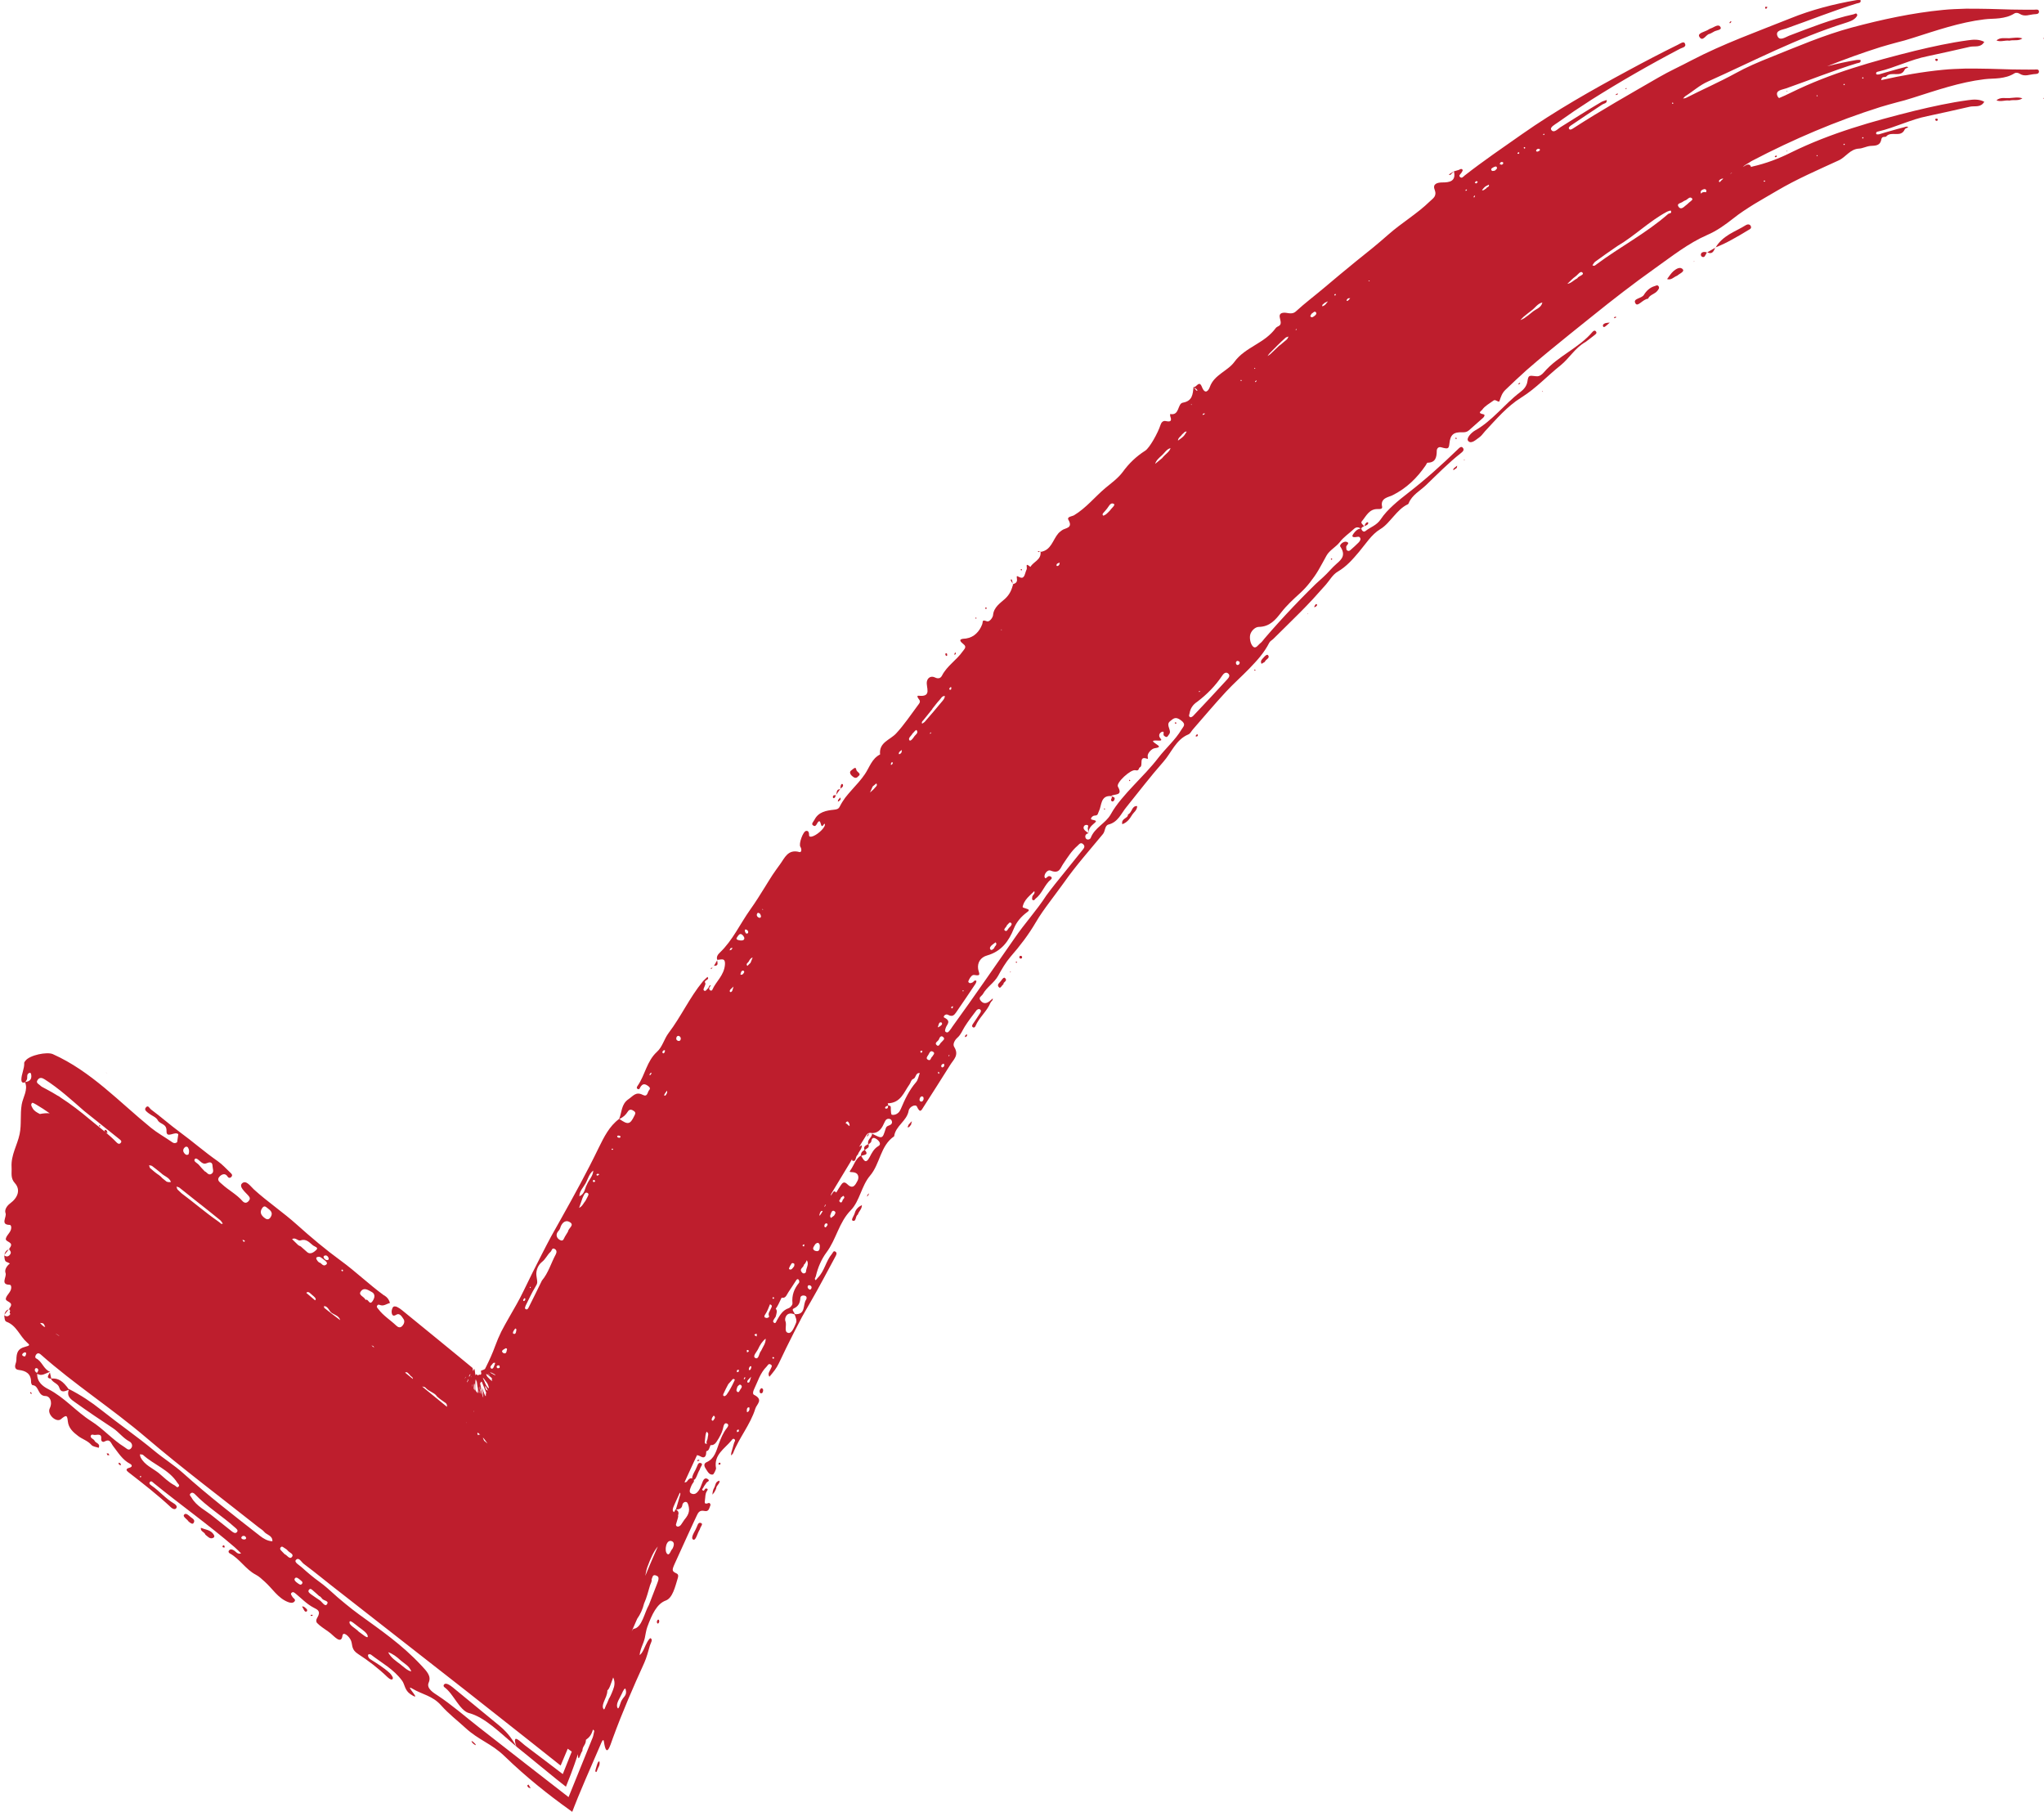 <?xml version="1.0" encoding="UTF-8"?><svg xmlns="http://www.w3.org/2000/svg" xmlns:xlink="http://www.w3.org/1999/xlink" height="679.6" preserveAspectRatio="xMidYMid meet" version="1.0" viewBox="-1.5 -0.0 766.7 679.6" width="766.7" zoomAndPan="magnify"><g id="change1_1"><path d="M1.937,491.033c-.019-.031-.041-.061-.058-.092l-.128,.159c.062-.02,.118-.044,.184-.06l.002-.008Z" fill="#be1e2d"/></g><g id="change1_2"><path d="M595.798,124.538c-5.157,6.069-12.932,8.972-18.14,15.054-.77,.903-1.728,1.652-2.865,1.527-2.82-.315-2.985-.461-3.363,1.955-.307,1.975-1.587,3.147-2.828,4.097-5.868,4.488-10.293,10.636-16.869,14.324-1.296,.727-3.385,2.897-2.51,3.89,1.163,1.322,2.961-.532,4.254-1.425,.788-.544,1.318-1.434,1.986-2.148,4.266-4.561,8.404-9.474,13.683-12.726,5.551-3.463,9.808-8.165,14.748-12.081,1.621-1.305,2.947-2.92,4.379-4.495,1.429-1.581,2.959-3.139,4.992-4.269,.87-.664,2.09-1.565,3.271-2.515,.4-.323,1.07-.714,.65-1.349-.456-.688-1.051-.238-1.388,.16Z" fill="#be1e2d"/></g><g id="change1_3"><path d="M653.398,84.42c-1.995,1.26-4.188,2.222-6.215,3.442-1.99,1.241-3.826,2.704-5.119,4.901,2.134-.836,4.17-1.824,6.146-2.93,2.03-1.098,4.013-2.275,5.985-3.481,.535-.327,1.422-.606,1.034-1.522-.371-.878-1.334-.715-1.831-.411Z" fill="#be1e2d"/></g><g id="change1_4"><path d="M619.181,107.295c-1.795,.516-3.145,1.797-4.05,3.292-.898,1.473-4.382,1.305-3.138,3.263,.867,1.36,2.689-1.629,4.694-1.817,.646-1.569,2.587-1.688,3.564-3.049,.313-.431,.783-.932,.411-1.556-.427-.716-.986-.272-1.482-.132Z" fill="#be1e2d"/></g><g id="change1_5"><path d="M421.582,305.512c.132,1.447-2.648,1.371-2.114,3.608,1.692-.578,2.73-1.883,3.558-3.293,.667-1.171,2.056-1.91,2.014-3.512-2.13-.078-1.723,2.283-3.458,3.197Z" fill="#be1e2d"/></g><g id="change1_6"><path d="M626.256,101.655c-.965,.817-1.648,1.977-2.439,3.015,1.606,.519,2.456-.783,3.786-1.262,.759-.706,2.761-1.489,2.176-2.303-.926-1.292-2.553-.27-3.524,.549Z" fill="#be1e2d"/></g><g id="change1_7"><path d="M752.257,36.786c-1.639,.1-3.425-.439-4.897,.84,1.614,.68,3.202-.146,4.856,.093,1.581-.408,3.336,.25,4.882-.85-1.603-.546-3.24-.19-4.842-.084Z" fill="#be1e2d"/></g><g id="change1_8"><path d="M73.856,573.011c-.26,1.439,1.363,1.496,1.673,2.572,.856,.656,1.719,1.817,2.946,1.195,.878-.445,.164-1.352-.313-1.855-1.141-1.203-2.864-1.283-4.306-1.912Z" fill="#be1e2d"/></g><g id="change1_9"><path d="M261.475,571.229c-.609-.251-.937,.015-1.168,.434-.058,.105-.11,.219-.159,.337l-.196,.484c-.192,.462-.38,.911-.576,1.272-.652,1.204-1.956,3.354-.739,3.715,.914,.265,1.423-2.389,2.344-3.832,.039-.15,.099-.315,.174-.491,.073-.171,.179-.395,.212-.45,.103-.189,.226-.384,.318-.57,.184-.373,.246-.712-.211-.9Z" fill="#be1e2d"/></g><g id="change1_10"><path d="M373.984,367.86c-.501,.723-1.789,1.421-.751,2.46,.535,.535,.96-.674,1.657-1.173-.189-.841,1.719-1.17,.62-2.307-.497-.514-1.168,.502-1.527,1.02Z" fill="#be1e2d"/></g><g id="change1_11"><path d="M69.973,568.953c-.695-.593-1.814-1.767-2.47-.791-.491,.731,1.175,1.594,1.695,2.448,.581,.512,1.459,1.211,1.854,.677,.914-1.235-.414-1.768-1.079-2.335Z" fill="#be1e2d"/></g><g id="change1_12"><path d="M319.133,454.94c-.257,1.026-1.556,2.596-.793,2.871,1.43,.516,.87-1.649,1.947-2.293,.301-1.186,1.556-2.049,1.507-3.542-1.313,.64-2.318,1.594-2.661,2.964Z" fill="#be1e2d"/></g><g id="change1_13"><path d="M266.33,558.11c-.216,.338-.333,.743-.432,1.136-.113,.422-.124,.877-.179,1.319,.257-.313,.543-.608,.758-.946,.281-.457,.485-.958,.654-1.302,.027-1.28,1.445-1.763,1.255-2.969-1.655,.273-1.439,1.799-2.056,2.763Z" fill="#be1e2d"/></g><g id="change1_14"><path d="M472.546,246.539c-.547,.664-1.478,1.231-.852,2.435,.453-.269,.905-.538,1.229-.731,.35-1.045,2.014-1.31,1.278-2.444-.398-.615-1.255,.255-1.655,.74Z" fill="#be1e2d"/></g><g id="change1_15"><path d="M638.726,94.702c.012,.004,.024,.009,.036,.012l.146-.084c-.041-.021-.08-.036-.122-.059-.021,.043-.04,.087-.059,.131Z" fill="#be1e2d"/></g><g id="change1_16"><path d="M636.479,95.569c-.014,.214,.245,.635,.446,.728,.959,.444,1.123-.446,1.488-.974,.128-.186,.217-.406,.314-.62-.267-.083-.54-.218-.796-.217-.726,.001-1.392,.184-1.451,1.084Z" fill="#be1e2d"/></g><g id="change1_17"><path d="M339.422,421.684c-.237,.317-.338,.731-.5,1.101,.748,.135,.821-.526,1.292-.908,.096-.392,.217-.881,.337-1.37-.381,.389-.807,.746-1.129,1.177Z" fill="#be1e2d"/></g><g id="change1_18"><path d="M599.799,122.374c.21,.568,.712,.153,1.004-.064,.422-.313,.799-.689,1.525-1.326-.841,.098-1.256,.081-1.61,.206-.523,.186-1.162,.525-.919,1.183Z" fill="#be1e2d"/></g><g id="change1_19"><path d="M113.262,603.238c-.413-.355-.784-.828-1.456-.718,.259,.48,.507,.968,.782,1.439,.219,.376,.494,.678,.969,.424,.392-.578,.018-.877-.294-1.145Z" fill="#be1e2d"/></g><g id="change1_20"><path d="M284.366,520.714c-.377-.23-.662,.264-.925,.734,.024,.228-.082,.711,.136,.941,.36,.379,.86,.178,1.012-.208,.185-.47,.349-1.118-.223-1.467Z" fill="#be1e2d"/></g><g id="change1_21"><path d="M543.625,176.364c.417-.273,.858-.518,1.239-.834,.129-.107,.11-.393,.231-.896-.59,.474-1.003,.759-1.351,1.11-.121,.122-.084,.408-.118,.619Z" fill="#be1e2d"/></g><g id="change1_22"><path d="M641.879,92.917l-2.971,1.714c1.841,.918,2.394-.403,2.971-1.714Z" fill="#be1e2d"/></g><g id="change1_23"><path d="M641.879,92.917l.138-.08c.015-.026,.032-.048,.047-.074-.048,.019-.095,.04-.143,.059l-.042,.094Z" fill="#be1e2d"/></g><g id="change1_24"><path d="M724.574,44.537c-.255,.191-.186,.545,.093,.746,.098,.071,.268,.069,.38,.027,.308-.11,.383-.364,.245-.705-.245-.037-.559-.191-.718-.069Z" fill="#be1e2d"/></g><g id="change1_25"><path d="M360.42,388.995c.229-.104,.526-.155,.667-.327,.15-.183,.153-.481,.223-.739-.238,.112-.53,.167-.67,.34-.149,.184-.153,.48-.22,.726Z" fill="#be1e2d"/></g><g id="change1_26"><path d="M491.753,227.004c-.167,.187-.215,.486-.319,.746,.244-.092,.514-.132,.695-.279,.197-.16,.491-.528,.432-.617-.421-.633-.616-.064-.809,.15Z" fill="#be1e2d"/></g><g id="change1_27"><path d="M380.998,358.542c-.053,.243-.208,.516-.123,.719,.06,.143,.523,.324,.676,.258,.426-.183,.457-.598,.129-.964-.096-.108-.447-.014-.682-.013Z" fill="#be1e2d"/></g><g id="change1_28"><path d="M323.961,448.059c-.136,.222-.194,.493-.286,.742,.158-.143,.35-.264,.466-.436,.141-.208,.217-.459,.365-.788-.238,.203-.441,.312-.545,.481Z" fill="#be1e2d"/></g><g id="change1_29"><path d="M222.411,661.981c-.243,.739-.657,2.193-.612,2.297,.482,1.112,.744-.731,1.1-1.319,.319-.527,.648-1.234,.477-2.25-.426-.32-.711,.5-.965,1.272Z" fill="#be1e2d"/></g><g id="change1_30"><path d="M568.584,143.54c-.189,.127-.383,.244-.556,.388-.019,.016,.082,.179,.128,.274,.19-.12,.386-.233,.562-.372,.018-.014-.083-.182-.134-.29Z" fill="#be1e2d"/></g><g id="change1_31"><path d="M244.905,608.092c-.055,.175,.01,.553,.099,.667,.262,.34,.56,.153,.759-.49,.055-.178-.056-.456-.091-.688-.286-.285-.566-.131-.766,.51Z" fill="#be1e2d"/></g><g id="change1_32"><path d="M544.409,164.469c.028,.092,.222,.152,.342,.226,.056-.118,.176-.246,.147-.35-.025-.089-.22-.15-.339-.223-.057,.117-.18,.247-.15,.347Z" fill="#be1e2d"/></g><g id="change1_33"><path d="M510.305,197.327c-.018,.01-.037,.018-.054,.028-.022,.007-.042,.016-.063,.024,.023,.033,.051,.066,.07,.099,.015-.051,.032-.1,.047-.151Z" fill="#be1e2d"/></g><g id="change1_34"><path d="M511.754,196.07c.005-.054-.246-.243-.322-.221-.724,.208-.936,.837-1.127,1.478,.57-.322,1.366-.382,1.448-1.257Z" fill="#be1e2d"/></g><g id="change1_35"><path d="M115.056,605.665c-.013,.002-.019,.247-.029,.379l.709-.018c.008-.132,.035-.378,.022-.378-.231-.017-.468-.012-.702,.017Z" fill="#be1e2d"/></g><g id="change1_36"><path d="M603.896,119.016l.188,.352,.649-.32c-.062-.114-.169-.328-.178-.325-.226,.083-.441,.19-.659,.293Z" fill="#be1e2d"/></g><g id="change1_37"><path d="M468.966,251.424l.345,.159,.124-.33c-.115-.052-.261-.169-.337-.14-.079,.03-.09,.201-.131,.31Z" fill="#be1e2d"/></g><g id="change1_38"><path d="M175.859,653.212c-.599-.399-.66-.13-.117,.49,.321,.367,.733,.599,1.099,.853,.038,.027,.048-.203,.074-.327-.353-.346-.719-.792-1.056-1.016Z" fill="#be1e2d"/></g><g id="change1_39"><path d="M9.789,522.38c-.007,.108,.153,.241,.27,.31,.107,.064,.259,.059,.39,.085-.054-.13-.084-.279-.166-.385-.265-.346-.472-.341-.494-.01Z" fill="#be1e2d"/></g><g id="change1_40"><path d="M447.06,276.308l.689-.242,.052-.663c-.227,.082-.521,.107-.661,.265-.119,.133-.06,.421-.079,.64Z" fill="#be1e2d"/></g><g id="change1_41"><path d="M38.503,545.145l.328,.634,.663,.027c-.103-.222-.151-.518-.324-.645-.147-.107-.439-.018-.667-.016Z" fill="#be1e2d"/></g><g id="change1_42"><path d="M196.255,669.696c-.024,.04,.349,.682,.417,.714,.317,.151,.589,.184,.876,.257-.27-.453-.54-.907-.812-1.363-.169,.12-.369,.201-.481,.392Z" fill="#be1e2d"/></g><g id="change1_43"><path d="M42.939,548.588c.074,.244,.082,.555,.239,.712,.16,.16,.466,.169,.708,.243-.075-.24-.088-.546-.245-.701-.161-.161-.462-.176-.702-.254Z" fill="#be1e2d"/></g><g id="change1_44"><path d="M664.481,58.448c-.323,.152-.353,.345-.062,.507,.085,.047,.24-.037,.348-.092,.316-.162,.343-.365,.063-.511-.087-.045-.231,.06-.349,.096Z" fill="#be1e2d"/></g><g id="change1_45"><path d="M260.052,548.005c.248-.051,.502-.088,.736-.167,.034-.012-.026-.221-.043-.341-.228,.042-.47,.059-.675,.143-.06,.024-.015,.238-.017,.365Z" fill="#be1e2d"/></g><g id="change1_46"><path d="M633.889 98.222L634.098 97.986 633.837 97.991 633.889 98.222z" fill="#be1e2d"/></g><g id="change1_47"><path d="M576.939 146.872L577.255 146.976 577.17 146.637 576.939 146.872z" fill="#be1e2d"/></g><g id="change1_48"><path d="M547.562 172.662L547.915 172.589 547.772 172.355 547.562 172.662z" fill="#be1e2d"/></g><g id="change1_49"><path d="M.154,493.093l1.598-1.992c-.977,.308-1.406,1.055-1.598,1.992Z" fill="#be1e2d"/></g><g id="change1_50"><path d="M.154,493.093l-.154,.191c.037,.025,.073,.044,.11,.067l-.002-.029c.013-.079,.03-.153,.046-.229Z" fill="#be1e2d"/></g><g id="change1_51"><path d="M489.015 230.377L489.236 230.151 489.003 230.141 489.015 230.377z" fill="#be1e2d"/></g><g id="change1_52"><path d="M765.109 37.026L765.156 36.723 764.82 36.834 765.109 37.026z" fill="#be1e2d"/></g><g id="change1_53"><path d="M377.406 364.72L377.69 364.573 377.386 364.344 377.406 364.72z" fill="#be1e2d"/></g><g id="change1_54"><path d="M379.496,360.804c.043,.338,.251,.399,.533,.155,.017-.015-.132-.203-.204-.31-.115,.052-.335,.104-.329,.155Z" fill="#be1e2d"/></g><g id="change1_55"><path d="M268.037,548.863c-.044,.111-.049,.332,.02,.378,.292,.196,.54,.121,.695-.162-.015-.13,.024-.32-.053-.381-.279-.219-.535-.152-.661,.164Z" fill="#be1e2d"/></g><g id="change1_56"><path d="M35.709,422.049c-.054,.005-.108,.225-.162,.345l.381,.116c.298-.332,.225-.503-.22-.461Z" fill="#be1e2d"/></g><g id="change1_57"><path d="M82.209,579.638c-.3,.201-.351,.504-.076,.69,.155,.105,.438,.027,.676,.031-.073-.268-.114-.521-.219-.738-.027-.056-.282-.05-.381,.016Z" fill="#be1e2d"/></g><g id="change1_58"><path d="M668.976 56.563L668.605 56.607 668.787 56.841 668.976 56.563z" fill="#be1e2d"/></g><g id="change1_59"><path d="M185.724,647.152l-16.558-13.601c-1.158-.956-2.285-1.953-3.361-2.062-.712-.071-1.341,.781-.555,1.351,1.712,1.244,3.085,3.393,4.519,5.388,1.425,1.988,2.913,3.825,4.641,4.274,2.959,.763,5.835,2.573,8.778,4.875,2.932,2.293,5.933,5.078,8.937,7.626-1.859-3.554-4.065-5.921-6.401-7.852Z" fill="#be1e2d"/></g><g id="change1_60"><path d="M192.125,655.004c.021,.04,.043,.075,.063,.115-.01-.031-.015-.053-.025-.083l-.029-.023-.009-.008Z" fill="#be1e2d"/></g><g id="change1_61"><path d="M415.416,298.643c-.016-.02-.019-.04-.039-.06-.029-.003-.052,0-.08-.003l-.007,.005c.038,.022,.083,.039,.125,.059Z" fill="#be1e2d"/></g><g id="change1_62"><path d="M415.512,300.499c.432,.313,.837-.15,.993-.52,.436-1.031-.494-1.063-1.089-1.335,.533,.662-.686,1.29,.096,1.855Z" fill="#be1e2d"/></g><g id="change1_63"><path d="M422.081,292.463c-.029,.112-.119,.286-.077,.326,.293,.278,.456,.205,.401-.181-.007-.051-.212-.097-.325-.145Z" fill="#be1e2d"/></g><g id="change1_64"><path d="M412.842,303.219c-.094-.029-.212,.061-.319,.099,.067,.094,.126,.247,.204,.267,.102,.026,.219-.053,.33-.087-.07-.098-.13-.253-.215-.279Z" fill="#be1e2d"/></g><g id="change1_65"><path d="M439.333,271.38c.065,.056,.223,.006,.338,.009,.033-.099,.123-.232,.083-.298-.052-.085-.221-.172-.32-.163-.333,.03-.375,.214-.101,.452Z" fill="#be1e2d"/></g><g id="change1_66"><path d="M497.693,209.8c-.001,.032,.244,.102,.374,.155,.058-.116,.188-.31,.162-.335-.317-.295-.52-.226-.537,.18Z" fill="#be1e2d"/></g><g id="change1_67"><path d="M761.627,5.336c.669-.042,1.711-.03,1.697-.956-.016-1.041-1.085-.757-1.73-.745-1.426,.037-2.849-.01-4.271-.003-1.421,.01-2.842-.009-4.265-.051-2.848-.132-5.688-.114-8.549-.243-2.857-.081-5.716-.064-8.592-.079-2.859,.111-5.744,.168-8.602,.467-11.523,1.12-22.915,3.579-34.132,6.581-10.534,2.827-20.545,7.169-30.632,11.201-4.437,1.765-8.901,3.661-13.13,6.006-6.015,3.301-12.342,6.05-18.471,9.19-.329,.175-.752,.172-1.132,.252,.292-.307,.541-.684,.885-.911,2.853-1.791,5.355-4.126,8.511-5.501,8.478-3.81,16.814-7.863,25.297-11.689,8.477-3.825,17.12-7.397,26.042-10.206,1.4-.472,2.87-.84,3.969-1.955,.296-.298,.71-.829,.623-1.121-.281-.944-.883-.308-1.393-.2-8.357,1.819-16.284,5.049-24.227,8.046-1.388,.543-3.54,2.145-4.341,.02-.776-2.061,1.846-2.224,3.307-2.756,8.821-3.096,17.509-6.604,26.507-9.392,.587-.185,1.598-.089,1.422-1.202-.015-.099-1.113-.128-1.68-.024-8.421,1.465-16.766,3.613-24.647,6.814-12.56,5.02-25.262,9.567-37.19,15.794-4.045,2.152-8.364,4.084-12.347,6.411-10.791,6.246-21.599,12.331-31.973,19.063-.496,.322-1.214,.743-1.547,.17-.326-.561,.411-1.046,.896-1.378,3.82-2.636,7.732-5.161,11.604-7.754,.618-.411,1.845-.374,1.631-1.684-.696,.258-1.449,.42-2.08,.791-5.179,3.051-10.227,6.277-15.306,9.447-1.038,.662-2.437,2.34-3.386,.986-.687-.98,1.349-2,2.373-2.739l6.288-4.386c2.13-1.424,4.271-2.832,6.427-4.215,10.747-6.776,21.837-13.14,33.22-19.113,.795-.436,2.549-.587,1.757-2.052-.433-.805-1.665,.089-2.449,.489-6.343,3.114-12.593,6.388-18.77,9.731-13.694,7.389-27.202,15.029-39.783,23.843-7.271,5.095-14.581,10.089-21.527,15.51-.543,.427-1.091,1.32-1.844,.536-.504-.525,.254-1.025,.571-1.497,.23-.342,.598-.945,.471-1.121-.51-.708-1.052-.083-1.582,.069l-1.686,.473c.877,3.773-1.679,4.175-4.294,4.175-1.99-.005-3.752,.577-2.954,2.643,.998,2.596-.644,3.328-1.818,4.491-4.759,4.642-10.532,7.991-15.522,12.403-3.91,3.457-7.966,6.748-12.07,9.99-4.066,3.285-8.058,6.659-12.061,10.02-3.49,2.957-7.174,5.703-10.537,8.801-1.672,1.54-3.468,.189-5.044,.576-2.649,.651,.729,3.833-1.437,4.942-.395,.202-.847,.412-1.094,.752-1.026,1.381-2.216,2.545-3.523,3.566-1.31,1.019-2.734,1.898-4.166,2.776-2.863,1.754-5.757,3.501-7.8,6.311-2.58,3.551-7.628,4.811-9.262,9.493-.406,1.166-1.707,3.068-2.936-.043-1.073-2.727-2.02,.206-3.073,.003-.02-.029-.039-.059-.059-.087l-.008,.071c-.018-.006-.037-.005-.055-.013,.017,.013,.035,.024,.053,.036-.319,2.657-.363,5.225-4.015,5.868-2.097,.359-1.16,4.995-4.763,4.25,.014,.3-.048,.624,.054,.896,.705,1.891-.064,2.106-1.725,1.749-.987-.212-1.645,.496-1.948,1.447-.957,2.993-4.082,8.617-5.738,9.67-3.349,2.13-6.118,4.778-8.441,7.987-1.785,2.389-4.238,4.131-6.543,6.044-3.929,3.321-7.159,7.437-11.708,10.188-.681,.411-2.805,.515-2.11,1.719,1.868,3.231-1.291,2.988-2.456,3.933-.489,.396-.877,.621-1.331,1.135-2.101,2.401-2.646,6.362-6.653,6.951l-.018-.164c-.085-.002-.166,.025-.247,.06,.086,.034,.172,.068,.258,.101,.3,2.983-2.676,3.667-3.828,5.631-2.221-1.888-1.029,.244-1.414,.975-.601,1.141-.669,3.518-2.244,3.039-1.311-.398-1.633-1.28-1.37,.692,.132,.988-.559,1.517-1.456,1.753-.054-.084-.111-.166-.169-.249,.013,.095,.026,.19,.042,.284l.152,.003c-.582,2.095-1.253,3.825-3.079,5.492-1.675,1.528-4.207,3.092-4.465,6.121-.069,.807-1.275,2.681-2.357,2.28-1.955-.724-1.297,.068-1.757,1.249-.499,1.292-1.229,2.455-2.213,3.373-.967,.932-2.215,1.599-3.811,1.85-.854,.134-3.786-.072-.888,2.177,1.294,1.004,.184,1.861-.374,2.661-2.276,3.266-5.865,5.404-7.736,9.045-.449,.875-1.228,1.421-2.645,.725-1.356-.667-2.733-.044-3.037,1.521-.421,2.164,2.08,5.896-3.101,5.33-.829-.09-.307,.809,.105,1.303,.8,.96,.15,1.551-.403,2.313-2.658,3.562-5.123,7.278-8.144,10.536-2.253,2.442-6.508,3.312-6.013,7.867-3.066,1.537-3.933,4.761-5.658,7.33-1.442,2.146-3.219,4.034-4.946,5.965-.863,.965-1.714,1.941-2.502,2.964-.762,1.042-1.452,2.138-2.036,3.314-.437,.881-1.082,1.049-2.122,1.156-2.904,.3-5.84,.819-7.332,3.747-.332,.651-1.21,1.477-.719,1.974,1.105,1.116,1.544-.417,1.884-.885,1.488-2.048,.891,2.933,2.282,.728,.266-.422,.481-.36,.454,.086-.088,1.444-3.418,4.236-5.063,4.451-1.11,.144-.829-.538-.899-1.051-.089-.648-.258-1.198-1.101-1.094-1.143,.143-2.845,4.879-2.144,5.96,.62,.96,.387,2.172-.333,1.969-4.34-1.223-5.569,2.259-7.243,4.519-1.011,1.365-1.983,2.757-2.937,4.163-.928,1.423-1.808,2.88-2.707,4.324-1.789,2.893-3.587,5.777-5.559,8.537-3.841,5.373-6.558,11.518-11.44,16.181-.692,.661-1.355,1.519-.982,2.657,1.322,.143,3.194-1.113,2.898,2.029-.201,1.939-1.026,3.473-1.988,4.914-.966,1.438-2.071,2.784-2.756,4.38-.172,.4-.84,.337-1.063-.141-.307-.658,.249-1.108,.553-1.6-.819-.057-.679,.79-1.088,1.135-.444,.374-.829,1.211-1.388,.904-.62-.34-.088-1.047,.099-1.585,.144-.414,.45-.994,.277-1.263-.807-1.254,1.857-1.077,.812-2.334-.612,.6-1.285,1.15-1.826,1.808-4.895,5.96-8.071,13.068-12.723,19.189-1.731,2.277-2.334,5.288-4.436,7.143-3.774,3.463-4.41,8.608-7.138,12.586-.251,.368-.624,.899-.202,1.207,.845,.617,.952-.349,1.235-.735,.712-.97,1.317-1.277,2.604-.436,.916,.598,1.139,1.096,.6,1.708-.649,.736-.552,2.725-2.38,1.779-2.589-1.341-3.625,.44-5.344,1.601-2.79,1.885-2.453,4.921-3.524,7.417-3.735,2.764-5.694,6.856-7.643,10.776-4.398,9.118-9.271,17.963-14.211,26.785l-3.71,6.614c-1.201,2.223-2.341,4.48-3.503,6.724-2.31,4.497-4.582,9.014-6.762,13.577-1.662,3.479-3.65,6.825-5.58,10.201-.965,1.688-1.915,3.384-2.803,5.107-.853,1.739-1.609,3.522-2.272,5.34-.978,2.703-2.153,5.301-3.427,7.852l-.24,.478c-.08,.159-.181,.361-.167,.312l-.091,.069c-.063,.044-.129,.084-.198,.121-.137,.074-.283,.133-.423,.185-.588,.267-.964,.097-.747,.884,.176,.625-.031,.877-.269,.913-.244,.05-.517-.116-.629,.049-.07,.106-.157,.152-.24,.18l-.122,.038c-.038,.016-.121-.148-.173-.195-.239-.291-.383-.344-.577,.089-.059,.126-.156-.123-.223-.674-.165-1.611-.236-1.282-.307-1.706,.007-.256-.446,1.059-.516,.732-.061-.479-.049-.824-.115-.992,.479,.348-1.267-1.079-2.304-1.937l-3.452-2.842-6.918-5.668-13.859-11.309c-.551-.45-1.153-.86-1.794-1.17-.509-.247-1.291-.385-1.623,.175-.358,.603-.533,1.477-.394,2.109,.062,.283,.281,1.557,1.665,.646,1.28-.843,2.125,.687,2.766,1.629,.542,.798,.196,1.83-.475,2.553-.832,.898-1.637,.482-2.314-.164-2.181-2.08-4.808-3.664-6.645-6.129-.334-.448-.924-.855-.317-1.504,.344-.368,.787-.086,1.207,.034,1.209,.347,2.276-.594,3.429-.823-.262-1.21-.949-2.092-1.928-2.746-.119-.08-.268-.118-.384-.202-5.553-4.047-10.489-8.842-16.064-12.904-5.761-4.198-11.259-8.827-16.613-13.628-5.069-4.545-10.837-8.432-15.958-13.06-1.257-1.136-2.973-3.779-4.51-2.35-1.301,1.21,1.08,3.191,2.231,4.456,.764,.839,.941,1.362,.196,2.215-.837,.958-1.692,.636-2.301-.061-2.215-2.533-5.241-4.059-7.664-6.312-.687-.639-2.157-1.47-.956-2.797,.785-.867,2.135-1.527,3.051-.06,.399,.638,1.012,.64,1.481,.063,.535-.657-.033-1.134-.426-1.507-1.558-1.48-3.012-3.118-4.762-4.336-4.915-3.422-9.411-7.39-14.244-10.923-3.631-2.655-7.074-5.739-10.753-8.442-.582-.428-1.088-1.919-2.017-.653-.646,.881,.5,1.567,1.139,2.081,1.123,.902,2.786,1.418,3.4,2.595,.833,1.596,3.378,1.216,3.287,4.045-.098,3.062,3.163-.082,4.416,1.218l-.435,2.982c-.988,.714-1.606,.183-2.357-.337-2.478-1.713-5.116-3.17-7.476-5.088-11.897-9.672-22.416-21.163-36.783-27.6-2.167-.971-8.735,.353-10.289,2.476-.184,.251-.471,.557-.458,.8,.118,2.159-1.066,4.203-1.07,6.327-.001,.811,.421,1.382,1.379,.919,1.232,2.839-.784,5.641-1.247,8.36-.642,3.775-.018,7.415-.782,11.107-.853,4.12-3.285,7.838-3.019,12.371,.13,2.217-.485,4.115,1.219,5.994,2.191,2.417,1.268,5.396-1.791,7.653-1.225,.904-2.153,2.433-1.695,3.602,.567,1.447-2.091,4.375,1.521,4.429,.454,.007,.614,.496,.619,1.012,.016,1.714-1.709,2.686-2.026,4.135-.303,1.387,3.365,1.155,1.398,3.584-.091,.112-.106,.286-.154,.433,.354,.564,.95,1.069,.378,1.894-.664,.958-1.43,.911-2.205,.424,.086,.902,.081,2.124,.83,2.396,.458,.166,.877,.372,1.265,.607-1.189,.91-2.075,2.399-1.626,3.545,.567,1.447-2.091,4.375,1.521,4.429,.454,.007,.614,.496,.619,1.012,.016,1.714-1.709,2.686-2.026,4.135-.303,1.387,3.365,1.155,1.398,3.584-.091,.112-.106,.286-.154,.433,.14,.223,.31,.438,.44,.665-.055,.043-.11,.094-.165,.161-.152,.405-.06,.715,.176,.935-.025,.045-.04,.087-.072,.133-.664,.958-1.43,.911-2.205,.424,.086,.902,.081,2.124,.83,2.396,3.781,1.37,4.948,5.349,7.675,7.746,1.059,.93,1.276,1.15-.655,1.64-2.717,.688-3.288,2.103-3.317,5.01-.004,.446-.158,.914-.297,1.358-.391,1.251-.179,2.154,1.182,2.313,2.71,.316,4.641,1.389,4.627,4.575-.002,.409,.301,1.117,.541,1.13,2.577,.142,1.819,4.078,4.934,4.08,1.394,0,2.785,1.989,1.51,4.673-1.055,2.219,2.522,5.447,4.226,3.998,2.122-1.804,2.353-1.383,2.583,.832,.266,2.567,2.046,4.099,3.871,5.491,1.576,1.202,3.582,1.747,4.956,3.335,.582,.673,1.815,.746,2.753,1.091,.708-1.703-1.164-1.706-1.578-2.686-.155-.368-.627-.576-.958-.852-.335-.28-.665-.624-.388-1.099,.304-.523,.782-.247,1.202-.201,1.152,.126,2.933-.81,2.65,1.642-.067,.584,.52,1.211,1.175,.862,2.255-1.202,2.379,.491,3.369,1.772,1.845,2.387,3.468,5.118,6.315,6.575,.725,.371,.983,1.129-.281,1.466-1.814,.484-.871,1.272-.261,1.745,5.451,4.231,10.901,8.458,15.946,13.185,.428,.401,1.409,.949,1.906,.221,.509-.747-.315-1.418-.9-1.761-3.128-1.833-5.434-4.687-8.402-6.717-.394-.269-1.156-.787-.517-1.405,.49-.474,1.008,.193,1.421,.529,9.982,8.117,20.492,15.568,30.254,23.962,.859,.739,1.639,1.57,2.456,2.359-1.384,.483-1.942-.763-2.872-1.226-.538-.268-1.073-.479-1.608,.077-.458,.476-.111,.953,.191,1.117,3.782,2.055,5.994,6.041,9.798,8.022,1.324,.689,2.303,1.683,3.375,2.636,2.881,2.559,4.894,6.124,8.699,7.614,.864,.338,1.898,.523,2.491-.258,.562-.741-.552-1.148-.85-1.749-.244-.494-.884-1.005-.197-1.534,.55-.424,1.107,.123,1.527,.468,2.2,1.805,4.148,3.908,6.75,5.228,1.37,.695,2.755,1.282,1.254,3.764-.331,.548-.412,1-.327,1.386,.021,.096,.053,.189,.093,.278l.067,.13c.017,.036,.051,.084,.129,.164,.258,.279,.559,.554,.886,.826,1.311,1.09,3.039,2.113,4.216,3.085,1.336,1.103,3.97,4.246,4.407,.808,.25-1.738,2.634,.327,3.243,1.985,.605,1.649,.036,3.236,2.558,4.872,3.919,2.541,7.585,5.339,11.142,8.769,.8,.771,1.914,1.284,1.963,.287,.019-.38-.704-1.43-1.229-1.907-2.303-2.091-4.755-3.569-7.23-5.149-.705-.45-1.036-1.281-.79-1.724,.115-.206,.769-.207,1.046,.008,4.023,3.137,8.457,5.387,11.683,9.799,1.017,1.388,.911,3.582,3.163,5.063,2.513,1.651,1.807,.593,.921-.602-.89-1.198-1.959-2.532-.303-1.538,3.765,2.266,7.57,2.627,10.817,6.285,3.022,3.39,6.027,5.598,9.066,8.406,2.547,2.351,5.017,3.832,7.437,5.303,2.428,1.477,4.806,2.943,7.373,5.428,8.101,7.837,16.311,14.341,24.232,20.016l.683,.493,.342,.249c.025,.005,.066,.076,.077,.028l.042-.11,.083-.219,.672-1.739,1.361-3.41c.915-2.247,1.845-4.446,2.783-6.627,1.884-4.347,3.771-8.701,5.652-13.044,.36-.846,1.05-2.686,1.286-1.135,.957,6.54,2.318,1.468,3.317-1.262,3.676-10.046,7.65-19.176,11.804-28.302,.888-1.95,1.488-4.358,2.148-6.573,.262-.867,1.198-2.156,.231-2.671-.248-.122-.854,.751-1.201,1.342-.974,1.667-1.616,4.073-2.904,5.002,.229-2.477,1.431-4.188,1.931-6.421,.309-1.375,.488-2.916,.946-4.158,1.718-4.661,3.537-8.664,6.927-9.904,2.553-.923,3.506-5.124,4.539-8.536,.241-.784,.102-1.341-.432-1.588-1.808-.845-1.896-1.151-.757-3.683l4.71-10.356,2.264-4.919,1.268-2.702c.536-1.141,1.031-2.227,2.954-1.801,1.675,.371,1.747-1.154,2.181-2.105,.185-.405-.256-1.048-.659-.893-1.45,.557-1.582,.129-1.377-1.134,.178-1.1,.062-2.255,.688-3.251,.168-.283,.845-1.024-.364-1.045-.316-.008-.628,.893-.822,.837-1.097-.317-.215-.86-.099-1.179,.246-.637,.78-1.156,1.115-1.765,.258-.469,1.713-.73,.414-1.508-.831-.498-1.434,.185-1.706,.851-.65,1.535-1.004,3.21-2.333,4.383-.587,.513-1.337,.634-2.08,.222-.666-.369-.55-1.031-.408-1.569,.143-.54,.413-1.039,.618-1.56,.246-.66,1.185-1.289,.755-1.971,.867,.102,1.375-2.436,2.27-3.839,.039-.15,.099-.315,.174-.491,.073-.171,.179-.395,.212-.45,.103-.189,.226-.384,.318-.57,.184-.373,.246-.712-.211-.9-.609-.251-.937,.015-1.168,.434-.058,.105-.11,.219-.159,.337l-.196,.484c-.192,.462-.38,.911-.576,1.272-.51,.943-1.416,2.462-1.202,3.252-.739-.362-1.41,.24-1.841,.908-.258,.412-.653,.563-1.071,.504l1.041-2.289,2.264-4.919,1.268-2.702c.047-.1,.094-.197,.141-.295,.425,.075,.924,.26,1.529,.602,1.317,.743,1.88-.346,1.888-1.495,.001-.178,.027-.379,.05-.579,1.04-.129,1.159-1.333,1.526-2.139,.021-.045,.031-.094,.037-.143,.924,.108,1.666-.336,2.192-1.12,1.179-1.754,2.221-3.557,2.633-5.677,.131-.673,.475-1.65,1.278-1.331,1.03,.41,.383,1.294,0,1.78-1.416,1.79-2.23,3.873-3.003,5.972-.963,2.613-1.539,5.429-4.549,6.776-1.35,.605-.789,1.775-.259,2.559,.608,.901,1.245,2.314,2.596,2.075,.385-.068,1.256-2.011,1.198-2.321-.955-5.079,3.216-7.332,5.763-10.441,.267-.326,.57-.832,1.01-.572,.746,.44,.154,.958,.01,1.44-.358,1.197-.705,2.397-1.027,3.604-.096,.36-.095,.75-.138,1.126,.262-.27,.641-.492,.767-.817,2.269-5.845,6.486-10.704,8.353-16.736,.476-1.648,3.223-3.339-.494-5.189-.576-.286-.36-1.286-.028-1.971,1.428-2.949,2.312-6.193,4.748-8.599,.453-.448,.729-1.424,1.693-.688,.561,.428,.057,.994-.141,1.506-.362,.936-1.292,1.771-.496,2.985,.663-.813,1.37-1.596,1.976-2.446,.562-.789,1.096-1.611,1.506-2.485,1.843-3.927,3.76-7.818,5.729-11.683l2.99-5.779c1.045-1.901,2.145-3.771,3.229-5.651,3.267-5.627,6.268-11.407,9.372-17.132,.324-.597,.736-1.393-.213-1.84-.589-.277-.812,.553-1.154,.956-2.262,2.667-2.736,6.381-5.243,8.903-.295,.296-.547,.63-.819,.946-.681-.561-.06-1.006,.039-1.451,.723-3.257,2.136-6.477,3.974-8.938,3.715-4.941,4.657-11.308,9.178-15.883,3.342-3.469,3.943-9.117,7.179-12.92,3.822-4.464,3.828-11.258,9.05-14.786,.51-3.934,4.784-5.702,5.444-9.593,.27-1.586,2.65-2.526,3.075-1.592,1.23,2.692,1.704,1.427,2.45,.262,3.369-5.26,6.729-10.527,10.046-15.824,1.229-2.032,3.471-3.615,1.496-6.796-.644-1.041,.25-2.585,1.207-3.422,1.327-1.161,1.869-2.747,2.755-4.156,1.336-2.125,2.888-4.115,4.404-6.12,.216-.286,.818-.572,1.113-.456,.855,.335,.535,1.036,.279,1.456-.873,1.426-1.856,2.781-2.773,4.179-.227,.346-.458,.833,.029,1.159,.478,.32,.831-.073,.986-.443,1.36-3.255,4.285-5.478,5.63-8.749,.228-.553,.988-.816,.828-1.6-.412,.361-.805,.744-1.24,1.078-1.001,.768-2.155,1.062-3.202-.154-1.179-1.37,.278-1.7,.776-2.592,1.481-2.652,4.207-4.147,5.7-6.827,1.358-2.487,2.84-5.03,4.647-7.14,3.542-4.056,6.786-8.294,9.481-12.913,1.543-2.643,3.323-5.11,5.134-7.553,1.807-2.447,3.638-4.874,5.421-7.341,4.475-6.367,9.68-12.224,14.643-18.236,.909-1.102,.626-3.174,2.079-3.551,3.644-.929,4.718-4.147,6.734-6.569,4.576-5.665,8.999-11.476,13.819-16.939,3.081-3.46,4.677-8.323,9.412-10.294,.722-.292,1.109-1.22,1.659-1.847,4.131-4.719,8.157-9.54,12.424-14.139,2.787-3.003,5.879-5.731,8.729-8.671,1.405-1.49,2.833-2.953,4.119-4.548,1.287-1.594,2.447-3.306,3.415-5.198,.305-.596,1.029-.94,1.524-1.434,3.339-3.336,6.745-6.608,10.065-9.961,1.66-1.676,3.299-3.372,4.899-5.108,1.593-1.742,3.154-3.516,4.733-5.271,1.459-1.663,2.528-3.753,4.474-4.886,3.235-1.882,5.588-4.593,7.943-7.383,2.508-2.97,4.701-6.542,7.926-8.496,2.113-1.251,3.544-3.171,5.126-4.905,1.558-1.76,3.135-3.478,5.346-4.508,.114-.053,.182-.216,.235-.346,1.261-3.118,4.307-4.669,6.514-6.788,4.251-4.081,8.412-8.348,13.075-12.009,.552-.449,1.545-1.187,.643-2.099-.575-.583-1.27,.158-1.782,.667-5.966,5.766-12.103,11.304-18.684,16.391-1.882,1.455-3.774,2.96-5.54,4.578-1.768,1.615-3.42,3.334-4.728,5.315-1.558,2.295-3.827,2.878-5.678,4.35-.706,.561-1.293-.03-1.613-.833,.154-.552,.6-.769,1.088-.937-.417-.605-1.405-1.205-.884-1.821,1.657-1.964,2.744-4.753,6.058-4.634,.692,.019,1.782,.041,1.57-.894-.75-3.266,2.429-3.552,3.796-4.226,5.351-2.641,9.316-6.519,12.59-11.327,.225-.33,.419-.938,.687-.941,2.918-.031,3.413-1.938,3.427-4.449,.004-.805,.581-1.63,1.662-1.329,2.599,.724,2.868,.624,3.095-1.476,.331-3.264,1.589-4.295,4.883-4.154,.964,.044,1.748-.144,2.404-.714,1.795-1.559,3.578-3.132,5.346-4.724,.396-.356,.888-1.162,.094-1.32-2.407-.477-.843-1.12-.382-1.762,1.018-1.42,2.573-2.189,3.927-3.198,.311-.232,.605-.502,1.138-.236,1.194,.595,1.243,.58,1.389,.147,.5-1.481,.921-2.869,2.14-4.048,2.587-2.504,5.223-4.953,7.89-7.369,2.697-2.34,5.414-4.668,8.167-6.926,5.492-4.55,11.064-8.96,16.58-13.402,7.671-6.191,15.436-12.207,23.404-17.866,6.384-4.526,12.607-9.49,19.695-12.578,3.688-1.581,6.782-3.857,9.687-6.124,2.571-2.072,5.319-3.811,8.083-5.541,1.39-.845,2.797-1.647,4.197-2.472,1.397-.832,2.801-1.643,4.203-2.451,7.446-4.397,15.375-7.806,23.154-11.385,2.635-1.16,4.28-4.296,7.688-4.431,1.279-.058,2.701-.843,4.178-.996,1.676-.147,3.7,.128,4.149-2.496,.228-1.303,1.481-.673,1.823-1.067,1.9-2.189,5.481,.658,6.955-2.642,.191-.419,.858-.522,1.306-.773-.497-.507-.996-.168-1.449-.06-1.583,.361-3.141,.854-4.711,1.281-1.567,.44-3.136,.872-4.693,1.367-.357,.109-1.089,.075-1.134-.063-.273-.844,.446-.898,.861-1.001,6.255-1.472,12.039-4.483,18.359-5.731,5.313-1.125,10.605-2.319,15.911-3.535,1.815-.388,4.054,.456,5.377-1.847-1.968-1.05-4.078-.882-6.093-.595-6.696,.909-13.314,2.36-19.892,3.944-15.743,3.918-31.617,8.356-46.41,15.639-4.643,2.322-9.475,4.166-14.632,5.317-.166,.038-.324,.096-.48,.163-.015-.082-.034-.167-.074-.262-.371-.878-1.334-.715-1.831-.411-.365,.231-.742,.443-1.119,.657,.853-.929,2.087-1.378,3.089-2.121,.114-.084,.249-.136,.374-.203,15.433-8.066,31.483-14.907,48.053-20.14,2.028-.609,4.067-1.186,6.112-1.733,2.053-.518,4.098-1.066,6.122-1.741,8.733-2.763,17.526-5.834,26.769-6.958,1.89-.253,3.838-.177,5.737-.415,1.901-.25,3.765-.654,5.547-1.784,.626-.399,1.437-.255,2.079,.164,1.828,1.165,3.639,.225,5.465,.106,.669-.042,1.711-.03,1.697-.956-.016-1.041-1.085-.757-1.73-.745-1.426,.037-2.849-.01-4.271-.003-1.421,.01-2.842-.009-4.265-.051-2.848-.132-5.688-.114-8.549-.243-2.857-.081-5.716-.064-8.592-.079-2.859,.111-5.744,.168-8.602,.467-7.789,.757-15.518,2.135-23.174,3.871,.021-.091,.045-.178,.062-.277,.228-1.303,1.481-.673,1.823-1.067,1.9-2.189,5.481,.658,6.955-2.642,.191-.419,.858-.522,1.306-.773-.497-.507-.996-.168-1.449-.06-1.583,.361-3.141,.854-4.711,1.281-1.567,.44-3.136,.872-4.693,1.367-.357,.109-1.089,.075-1.134-.063-.273-.844,.446-.898,.861-1.001,6.255-1.472,12.039-4.483,18.359-5.731,5.313-1.125,10.605-2.319,15.911-3.535,1.815-.388,4.054,.456,5.377-1.847-1.968-1.05-4.078-.882-6.093-.595-6.696,.909-13.314,2.36-19.892,3.944-15.743,3.918-31.617,8.356-46.41,15.639-1.498,.749-3.018,1.443-4.56,2.085-.268-.162-.498-.436-.666-.882-.776-2.061,1.846-2.224,3.307-2.756,8.821-3.096,17.509-6.604,26.507-9.392,.587-.185,1.598-.089,1.422-1.202-.015-.099-1.113-.128-1.68-.024-3.643,.634-7.268,1.405-10.851,2.324,6.546-2.627,13.179-5.028,19.902-7.151,2.028-.609,4.067-1.186,6.112-1.733,2.053-.518,4.098-1.066,6.122-1.741,8.733-2.763,17.526-5.834,26.769-6.958,1.89-.253,3.838-.177,5.737-.415,1.901-.25,3.765-.654,5.547-1.784,.626-.399,1.437-.255,2.079,.164,1.828,1.165,3.639,.225,5.465,.106ZM7.906,508.777c.099-.162-.308,.027-.718-.18-.426-.215-.522-.636-.075-1.023,.22-.191,.567-.406,.797-.368,.486,.08,.608,.468-.004,1.572Zm88.897-55.604c.846-1.307,1.508-.446,2.126,.012,1.043,.773,2.09,1.666,1.112,3.271-.812,1.332-1.724,.837-2.539,.155-1.042-.911-1.68-1.922-.699-3.439Zm-6.692,12.017c.298,.164,.298,.395,.027,.526-.09,.043-.278-.007-.341-.085-.145-.18-.241-.403-.357-.609,.226,.052,.477,.062,.67,.169Zm-18.54-30.474c.55-.722,1.682,.643,2.455,1.219,.63,.469,1.212,.693,2.022,.33,1.181-.528,2.149-.469,2.173,1.067,.016,.987,.72,2.234-.41,2.938-1.178,.734-1.727-.71-2.503-.939-.81-.883-1.546-1.582-2.162-2.383-.586-.763-2.262-1.331-1.576-2.232Zm-3.991-4.163c.425-.551,1.103-.685,1.466-.099,.453,.73,.495,1.621,.162,2.5-.709,.427-1.15,.06-1.523-.368-.514-.589-.65-1.327-.105-2.033Zm-1.748,14.911l7.766,6.181,.014-.019c2.475,1.977,4.962,3.939,7.413,5.945,.427,.349,.702,.884,1.047,1.334-.22,.117-.409,.135-.58,.102-.431-.372-.873-.728-1.339-1.052-4.68-3.258-8.987-7.002-13.56-10.403-.489-.448-.976-.898-1.447-1.367-.265-.265-.311-.759-.458-1.146,.385,.138,.838,.187,1.143,.426Zm-10.238-8.115c1.139,.839,2.225,1.749,3.331,2.633,1.161,1.19,3.033,1.565,3.705,3.314-.672,.146-1.21,.065-1.673-.141-.512-.415-1.028-.826-1.541-1.241-.402-.426-.799-.859-1.271-1.166-1.185-.77-2.265-1.703-3.33-2.635-.254-.222-.264-.727-.386-1.102,.393,.106,.86,.113,1.164,.337Zm-43.011-32.27c.793-1.217,1.81-.808,2.723-.228,5.342,3.396,9.992,7.661,14.738,11.805l13.099,10.475c.42,.337,1.117,.779,.751,1.355-.633,.996-1.39,.274-1.806-.16-1.236-1.29-2.564-2.469-3.925-3.608,.18,.118,.425,.155,.655,.233-.073-.27-.093-.563-.225-.778-.22-.357-.544-.652-.924-.111-.043,.062,.127,.31,.301,.495-1.876-1.559-3.812-3.044-5.676-4.618-3.527-2.977-7.162-5.785-11.022-8.274-.356-.323-.765-.565-1.203-.762-1.271-.787-2.571-1.532-3.898-2.241-.041-.028-.083-.05-.127-.068-.337-.179-.669-.366-1.01-.54-.509-.259-1.046-.527-1.434-.928-.535-.552-1.764-.899-1.015-2.048Zm8.232,96.085c-.469-.342-.954-.663-1.439-.984,.052,.017,.104,.021,.154,.052,.45,.28,.96,.522,1.286,.932Zm-12.819-95.34c.157-.243,.307-.49,.474-.725,.598-.842-.313-2.239,1.103-2.722,.48-.164,.597,.452,.651,.851,.233,1.747-.778,2.38-2.228,2.597Zm2.716,9.781c-.317-.599-.869-1.3-.156-1.96,.178-.165,1.011,.333,1.491,.611,1.759,1.02,3.441,2.14,5.093,3.3-1.03-.108-2.359-.007-3.7,.257-.044-.024-.086-.05-.13-.074-1.051-.564-2.034-1.069-2.597-2.133Zm4.751,82.067c-.167-.045-.322-.078-.468-.107-.499-.361-.971-.779-1.37-1.266-.017-.046-.032-.095-.051-.138,.402,.077,.886,.043,1.184,.261,.296,.217,.405,.686,.705,1.249Zm-3.756,15.615c.064-.126,.574-.213,.725-.107,.791,.559,.321,1.156-.09,1.741-.513-.393-1.073-.775-.635-1.634Zm39.433,40.818c-.286-.275-.215-.478,.182-.575,.047,.125,.148,.258,.122,.374-.018,.083-.28,.224-.304,.201Zm14.357,3.44c-.584,.638-.977-.189-1.443-.427-2.32-1.188-4.112-3.054-6.076-4.697-2.345-1.818-5.26-2.971-6.721-5.814-.174-.339-.202-.766-.297-1.153,.403,.066,.935-.012,1.191,.22,4.094,3.717,9.738,5.52,12.863,10.431,.284,.447,.994,.881,.482,1.44Zm21.757,17.194c-.593,.54-1.38-.067-1.928-.496l-6.707-5.344c-2.83-2.375-6.424-3.895-8.34-7.315-.254-.453-.979-.881-.253-1.498,.564-.48,1.164-.118,1.553,.286,4.577,4.765,10.258,8.188,15.134,12.584,.458,.413,1.372,1.027,.541,1.783Zm3.159,2.603c-.576,.084-1.128,.032-1.408-.495-.066-.124,.201-.623,.394-.703,.585-.244,1.105-.095,1.371,.49,.148,.324-.004,.578-.357,.708Zm5.656-1.263c-9.774-7.638-19.6-15.216-28.836-23.528-3.395-3.056-7.324-5.478-10.858-8.419-6.425-5.347-13.345-10.092-19.882-15.309-3.783-3.018-7.776-5.648-12.091-7.837-.021,.048-.033,.093-.052,.14-2.359-3.282-3.964-4.28-6.62-4.102l-.507-2.263c-.552,.995-1.592,2.145,.393,2.329,.617,1.506,2.616,1.731,3.079,3.254,.698,2.298,2.176,1.387,3.605,.918-.93,2.561,.973,3.674,2.464,4.744,4.617,3.315,9.34,6.487,14.087,9.621,2.25,1.485,3.811,3.782,6.267,5.046,.733,.377,1.461,1.698,.39,2.687-.863,.798-1.626-.186-2.312-.611-4.516-2.795-7.999-6.901-12.496-9.747-5.661-3.583-10-8.897-16.098-12.008-1.981-1.011-4.294-2.683-4.145-5.788,1.628,1.177,3.225-.24,4.834-.687-2.431-.92-2.953-3.879-5.205-5.025-.578-.294-.386-1.097,.083-1.588,.541-.566,1.131-.33,1.578,.067,12.599,11.185,26.803,20.325,39.627,31.256,13.686,11.666,28.099,22.47,42.195,33.65,.677,.537,1.481,.963,2.012,1.625,.987,1.231,3.182,1.353,3.095,3.561-1.819-.068-3.413-1.051-4.607-1.984Zm122.036-132.172c.945-1.646,1.314-3.643,2.926-4.888-.054,2.034-1.603,3.36-2.434,5.356-.764,1.294-.701,3.451-2.783,4.268,.051-1.925,1.418-3.216,2.291-4.736Zm-1.142,5.509c.151-.418,.373-.809,.56-1.214,.257-.556,.682-1.139,1.324-.791,.747,.405,.225,1.049-.007,1.56-.184,.404-.412,.788-.752,1.427-.674,.726-1.094,2.032-2.369,2.622,.415-1.201,.829-2.401,1.245-3.604Zm-9.511,13.023c.275-.643,.953-1.056,1.163-1.823,.474-1.725,1.786-3.295,3.565-2.281,2.013,1.145-.539,2.297-.62,3.57-.386,.633-.748,1.271-1.153,1.883-.437,.66-.538,1.961-1.84,1.293-1.011-.519-1.589-1.536-1.115-2.642Zm-10.096,20.153c.087,.055,.252,.128,.246,.161-.022,.111-.106,.209-.166,.311-.086-.054-.25-.126-.243-.159,.022-.112,.104-.21,.164-.314Zm1.935,.082c.942-1.558,.826-1.428,.422-4.211-.274-1.893,.641-4.052,2.063-5.158,1.428-1.111,1.999-2.697,3.242-3.81,.474-.424,.489-1.664,1.564-1.069,.806,.446,.771,1.302,.384,2.017-1.77,3.267-2.743,6.924-5.201,9.849-1.639,3.338-3.259,6.687-4.941,10.003-.215,.424-.57,1.21-1.33,.56-.171-.147-.003-.809,.169-1.156,1.172-2.361,2.268-4.772,3.629-7.024Zm-4.53,4.861c.053-.242,.305-.435,.468-.651,.31,.053,.405,.26,.262,.612-.052,.126-.117,.274-.225,.345-.358,.238-.596,.108-.505-.306Zm-3.617,11.615c.195-.259,.584-.936,.695-.893,.564,.216,.294,.727,.246,1.136-.053,.456-.255,.982-.767,.887-.666-.123-.408-.636-.174-1.13Zm-4.26,7.43c.287-.419,.88-.631,1.334-.928,.77,.148,.371,.634,.33,.967-.071,.578-.286,1.138-1.055,.928-.43-.117-.837-.636-.61-.967Zm-1.834,5.582c.167-.123,.654-.096,.783,.044,.148,.16,.06,.521,.074,.794-.261,.059-.592,.246-.766,.151-.469-.257-.484-.7-.091-.989Zm-1.953-.448c.245-.313,.413-.775,1.158-.546-.191,.53-.348,1.067-.578,1.569-.184,.402-.604,.866-1.006,.457-.565-.575,.085-1.044,.426-1.479Zm-.738,2.963c.291,.039,.856,.317,1.392,.608,.417,.225,.709,.45,.559,.466-.253,.026-.896-.365-1.405-.642-.455-.251-.643-.405-.546-.433Zm-.486,.77l.433,.399c-.162-.087-.359-.179-.476-.268-.177-.135-.299-.265-.445-.394l.488,.263Zm.037,.505c1.553,1.21,1.338,1.417,.869,1.294,.768,.909,.244,.822-.496,.097-1.681-1.613-1.073-1.356-1.38-1.796-.269-.363,.132-.258,1.007,.405Zm-1.688,1.412c.213,.259,.688,.949,1.046,1.428,.117,.253,.265,.556,.342,.765,.399,1.058,.452,1.822-.705,.11-.908-2.099-1.928-3.876-.682-2.302Zm-1.197,4.208c-.344-1.552-.36-1.71-.273-1.485,.126,.376,.257,.767,.386,1.148,.395,1.477,.576,2.236,.629,2.592,.055,.365-.009,.346-.156-.01-.171-.383-.385-1.339-.585-2.246Zm.028,1.2c-.109-.162-.279-1.055-.441-1.824,.047,.036,.097,.084,.376,1.416,.037,.175,.077,.426,.065,.408Zm1.169,17.051c.213,.259,.688,.949,1.046,1.428l.049,.105c-.406-.317-.813-.655-1.222-1.009-.513-1.101-.729-1.605,.127-.524Zm.387-19.123c-.14-.28-.024-.365-.113-.707-.001-.209-.032-.471,.7,.941,.324,.624,.311,.798,.174,.609-.392-.559-.115,.435-.761-.843Zm-.404-2.181c.042-.032,.271,.403,.485,.798l-.485-.798Zm-.457-.005l-.016,.039-.102-.256,.118,.217Zm-.619-.366c.059-.05,.409,.884,.891,2.053,.8,1.915,.942,2.417,.818,2.372-.179-.077-.047,.712-.113,.984-.062,.264-.317,0-1.163-2.433-.286-.82-.358-.737-.137,.11,.959,3.767-.089,.441-.289-.043-.289-1.184-.564-2.312-.54-2.367,.139-.318,.323-.495,.533-.676Zm-.541,2.745c.093,.651,.409,2.348,.135,1.465-.033-.109-.198-.925-.243-1.201-.244-1.5-.261-1.725,.108-.264Zm.008,1.799c-.012,.007-.014,.105-.037,.005-.103-.45-.159-.823-.146-.936,.003-.028,.059,.187,.089,.34,.025,.158,.061,.381,.094,.591Zm-.422-1.024c.078,.396,.119,.697,.099,.756-.005,.015-.05-.176-.069-.295-.012-.096-.038-.302-.058-.469,.009,0,.014-.066,.029,.009Zm.461,16.395c-.229,.02-.471-.106-.574,.048-.06,.091-.133,.134-.205,.163-.102-.078-.204-.22-.304-.656,.13-.525,.321-.142,.497-.006l.587,.452Zm-.697-16.492c.041,.285,.092,.915,.076,.888-.116-.194-.255-1.307-.382-2.262,.068,.127,.103-.074,.307,1.373Zm-1.148-2.612c.019-1.657,.083-1.979,.149-1.342,.118,1.08,.178,.326,.212-.044,.044-.361,.082-.322,.464,2.592l.002,.004c.087,1.235,.186,2.691-.02,2.294-.279-.555-.525-.452-.779-1.145-.125-.353-.027-1.6-.027-2.361Zm-.545,.654c.146-1.35,.192-.476,.284-.399,.054,.045,.095,.82,.041,1.665-.095,1.28-.186,.011-.275,.09-.076,.054-.125-.244-.049-1.355Zm-.009,9.587l.063,.232c-.026,.021-.055,.092-.079,.05-.025-.046-.044-.198-.065-.303l.081,.021Zm-.568-9.786c.019-.122,.057-.278,.067-.272,.032,.02,.014,.278-.045,.682-.024,.095-.058,.268-.07,.268-.036-.002-.017-.268,.049-.677Zm-.388-3.33c.016-.021-.002,.066-.004,.103l-.11,.322c-.029,.06-.052,.083-.044,.033,.03-.194,.097-.376,.159-.458Zm-.816-.092c.161-.39,.279-.466,.343-.542,.161-.183,.284-.339,.011,.337-.148,.322-.262,.53-.287,.499-.045-.056-.211,.07-.066-.294Zm-.523,1.647c.095-.19,.285-.482,.289-.444,.01,.081-.068,.354-.102,.541-.286,.617-.396,.727-.442,.687-.048-.042,.01-.293,.255-.784Zm-.34,16.104l-.118-.097-.229-.189c.113,.053,.256,.092,.347,.286Zm-.502-17.212c.024-.034,.207-.226,.198-.206-.04,.093-.119,.236-.182,.363l-.354,.364,.338-.52Zm-15.02,3.887c1.325,1.56,3.564,1.953,4.276,3.272,.547,.529,1.119,.972,1.685,1.38,.285,.201,.565,.397,.839,.59,.262,.181,.61,.433,.641,.443,.407,.266,.689,.612,.645,1.483-.021,.003-.038,0-.058,.002l-2.993-2.452-6.153-5.021c-.02-.036-.038-.074-.059-.108,.401,.13,.942,.133,1.178,.412Zm-5.849-4.751c.256,.598,1.16,.688,1.15,1.526l-2.918-2.381c.747-.521,1.235,.388,1.768,.855Zm-18.435-31.262c1.176-1.7,2.671-.648,4.128,.15,1.838,1.006,.703,2.874,.346,3.402-1.259,1.863-1.54-1.02-2.652-.425-.524-1.33-2.807-1.703-1.822-3.127Zm4.989,21c-.292-.236-.585-.472-.875-.711-.006-.02-.01-.042-.017-.062,.24,.096,.523,.144,.708,.306,.105,.092,.139,.276,.184,.467Zm-11.725-29.141c.089,.052,.092,.246,.134,.374-.106,.056-.232,.174-.313,.154-.118-.029-.273-.139-.293-.248-.068-.36,.127-.481,.472-.279Zm-3.968,16.271c1.139,.659,2.58,1.083,3.019,2.59-2.036-1.491-4.032-3.046-6.008-4.632-.045-.195-.063-.415-.047-.666,1.652,.152,1.813,2.001,3.036,2.708Zm-2.943-21.571c.572-.291,1.119-.051,1.426,.494,.185,.329,.393,.694,0,1.095-.644,.185-1.097-.116-1.453-.551-.248-.302-.452-.793,.028-1.037Zm-.003,1.609c.56,.391,1.408,1.114,.758,1.668-1.29,1.101-1.866-.756-2.735-.75-.762-.605-1.307-1.663-.916-1.899,1.214-.732,2.027,.377,2.893,.982Zm-12.181,111.411c-.873,.992-1.823-.786-2.7-1.087-.491-.51-.88-.913-1.27-1.317-.292-.3-.589-.67-.307-1.101,.529-.81,1.011-.187,1.434,.057,.484,.279,.98,.603,1.324,1.034,.62,.777,2.497,1.301,1.518,2.413Zm.084-119.252c1.297-.802,2.184,.78,3.092,.489,2.355-.755,3.417,.85,4.805,1.898,.583,.44,2.159,.768,1.211,1.65-.663,.616-2.152,2.006-3.489,.801-.846-.75-1.693-1.5-2.348-2.08-.487-.254-.782-.338-.984-.526-.779-.726-1.528-1.485-2.288-2.232Zm8.709,22.887c-.031,.029-.061,.036-.092,.059-1.095-.918-2.187-1.84-3.268-2.778,.027-.032,.05-.062,.083-.095,.672-.676,1.5,.37,2.115,.886,.616,.517,1.76,1.373,1.161,1.929Zm-4.966,106.38c-.523,.742-1.251,.036-1.79-.342-.575-.403-1.344-1.061-.905-1.673,.483-.673,1.244-.039,1.773,.383,.482,.455,1.447,.888,.922,1.632Zm9.289,7.757c-.722,.926-1.749-.937-2.637-1.558-1.051-.736-2.153-1.403-3.178-2.173-.537-.404-1.416-.988-.942-1.69,.613-.909,1.263-.039,1.764,.368,.772,.627,1.484,1.327,2.222,1.995l.077-.083c.301,.307,.665,.569,.891,.928,.548,.871,2.914,.787,1.804,2.212Zm11.968,10.195c-1.256-1.375-3.785-2.434-3.424-3.728,.22-.771,2.293,1.156,3.464,2.023,1.396,1.033,3.495,2.394,3.341,3.624-.093,.752-2.251-1.165-3.381-1.919Zm15.571,12.215c-1.672-1.294-3.503-2.393-4.523-4.507,1.681,.567,3.232,1.717,4.764,3.149,1.408,1.217,3.106,1.97,3.923,4.066-1.427-.24-2.783-1.638-4.164-2.707Zm72.178,27.536l-8.482,20.954-.534,1.308c-.011,.098-.079-.025-.117-.034l-.135-.105-.271-.21-.541-.42-2.166-1.682-4.338-3.368-8.7-6.76-17.491-13.649c-5.106-4.003-10.138-8.395-15.324-11.815-1.462-.965-4.401-2.644-3.388-4.876,1.043-2.395-.658-4.157-2.786-6.435-3.716-3.976-7.505-7.262-11.416-10.321-3.904-3.053-7.928-5.88-11.932-8.793-1.726-1.255-3.406-2.579-5.055-3.931l-2.453-2.047-.606-.514-.348-.311-.694-.624c-1.848-1.667-3.684-3.345-5.717-4.805-2.295-1.648-4.524-3.535-6.65-5.462-.88-.798-2.906-1.876-2.179-2.708,1.128-1.29,2.065,.764,2.922,1.402,4.742,3.535,9.258,7.325,13.972,10.934l46.917,36.686,23.222,18.318,11.588,9.194c.235,.168,.497,.438,.711,.522l.359-.854,.718-1.707,1.437-3.412,.135-.32c.201,.145,.405,.296,.606,.44l.683,.493,.218,.159-1.582,3.957-1.093,2.737-.547,1.371-.137,.343c-.077-.007-.181-.124-.271-.181l-.558-.425-4.467-3.403-8.967-6.795c-1.559-1.176-4.946-5.003-3.177,.485,4.976,3.96,10.016,8.218,15.017,12.224l1.874,1.49,.934,.733,.466,.363,.233,.18c.034,.011,.089,.103,.105,.047l.057-.141c.611-1.507,1.214-3.038,1.807-4.601,.906-2.39,1.785-4.854,2.623-7.405-.011,.291-.003,.589,.04,.901,.266,1.941,.91-1.342,1.627-2.136-.007-1.838,1.348-2.194,1.328-4.176,.053-.039,.106-.078,.159-.117,.908-.67,1.844-1.465,2.477-3.707,.018-.062,.326,.305,.499,.47-.199,.852-.337,1.86-.611,2.543Zm.613-208.399c-.115,.042-.276-.021-.401-.034-.049-.133-.158-.279-.131-.385,.089-.342,.355-.451,.637-.234,.321,.248,.267,.517-.105,.652Zm1.216-2.368c-.332-.068-.503-.303-.311-.552,.11-.143,.452-.135,.694-.139,.072-.001,.158,.188,.238,.291l-.62,.4Zm5.599-10.159c.091,.006,.272,.242,.253,.27-.233,.336-.45,.3-.612-.082,.12-.069,.241-.195,.359-.188Zm-.201,204.072c-.28,.731-.624,1.353-.938,2.023l-.045-.092c-.397,.936-.758,1.99-1.204,2.773-.335,.589-.678,2.508-1.168,.989-.235-.727,.121-1.648,.394-2.386,.496-1.344,1.23-2.404,1.264-4.208,.697-.292,1.431-2.784,2.033-4.43,.047-.129,.096-.255,.143-.384,.143,.272,.261,.629,.351,.997,.457,1.857-.284,3.29-.831,4.717Zm14.17-231.992c.1-.222,.319-.388,.484-.579,.074,.062,.207,.151,.198,.172-.104,.232-.178,.511-.36,.667-.327,.278-.501,.14-.321-.259Zm-.878,184.883c1.128-3.059,2.302-5.829,3.932-7.726-.401,.913-.803,1.824-1.203,2.74-1.205,2.671-2.328,5.505-3.5,8.279,.217-1.132,.407-2.305,.771-3.293Zm-11.046-161.817c.228-.069,.527,.051,.795,.086,.23,.271,.236,.573-.077,.684-.213,.076-.569,.002-.775-.133-.315-.206-.284-.534,.057-.638Zm1.576,211.569c-.713,.779-1.261,4.476-1.816,2.819-.513-1.532,1.011-3.453,1.718-5.094,.407-.945,1.172-2.491,1.418-1.673,.655,2.208-.722,2.79-1.32,3.948Zm-1.025-217.839c1.402-.558,2.408-1.529,3.183-2.768,.628-1.004,1.489-.763,2.315-.159,.858,.626,.371,1.227,.048,1.894-1.518,3.135-2.361,3.312-5.546,1.034Zm14.125,174.394c-.945,2.448-1.889,4.896-3.039,7.877-.849,1.441-1.482,3.536-2.307,5.376-.824,1.847-1.834,3.399-3.372,3.593-.318,.041-.548,.602-.804,.991,.689-1.597,1.385-3.183,2.087-4.764,1.137-1.613,2.045-3.503,2.588-5.757l.066-.146c.888-1.95,1.488-4.358,2.148-6.573,.209-.693,.834-1.651,.588-2.272,.117-.252,.219-.516,.298-.797,.324-1.158,1.132-.785,1.682-.546,1.087,.47,.545,1.771,.065,3.017Zm7.278-204.941c.12-.519,.652-.726,1.013-.543,.599,.304,.784,.904,.487,1.528-.309,.412-.697,.421-1.142,.166-.507-.29-.457-.726-.358-1.152Zm-5.259,5.653c-.089-.15,.101-.523,.268-.701,.135-.143,.429-.147,.676-.22-.028,.289,.026,.595-.098,.794-.182,.293-.489,.728-.846,.127Zm.732,15.754c.218-.478,.586-.885,.988-1.464,.037,.376,.126,.596,.061,.744-.162,.367-.328,.769-.614,1.032-.317,.29-.613,.078-.435-.311Zm3.035,170.365c-.669,.533-1.057,2.714-1.979,1.889-.571-.514-.718-1.89-.368-3.147,.419-1.506,1.29-1.93,2.112-1.599,.865,.349,1.042,1.301,.235,2.857Zm1.214-14.807c-.217,.354-.425,.712-.631,1.071-.74-.562-.578-1.208,.279-3.111l1.917-4.215c.421,.44,.024,1.085-.113,1.59-.43,1.582-.913,3.145-1.376,4.714-.027-.016-.048-.033-.076-.049Zm4.096-2.693c.467,.215,.701,1.204,.833,1.861,.248,1.232-.019,2.246-.525,3.155-.253,.454-.566,.882-.903,1.298l-.258,.309-.393,.593-.793,1.181c-.479,.715-1.416,1.083-1.846,.463-.069-.099-.101-.258-.118-.436,.258-.841,.498-1.692,.742-2.499,.123-.401,.144-.741,.066-1.012,.046-.13,.091-.26,.121-.389,.133-.58,.027-1.154-.842-1.714,1.189-.126,2.167-.392,2.337-1.796,.073-.599,.83-1.358,1.578-1.013Zm7.896-23.976c-.025,.661-.734,1.453-.237,2.04-.862,.192-.937-.271-.766-1.322,.174-1.073,.072-2.198,.649-3.178,.249,.262,.526,.523,.559,.788,.069,.554-.183,1.107-.205,1.671Zm2.608-7.381c-.186,.33-.568,.882-.735,.831-.564-.172-.34-.683-.227-1.011,.119-.345,.411-.624,.628-.932,.548,.378,.524,.776,.334,1.113Zm5.944-176.366c.254-.076,.504-.152,.754-.227-.112,.242-.168,.54-.352,.709-.182,.166-.493,.202-.747,.295l.345-.777Zm1.15,14.346c-.158,.551-.272,1.123-.496,1.644-.093,.216-.509,.508-.628,.448-.523-.264-.251-.637-.076-.969l1.2-1.123Zm.178,148.181c-.791,1.691-1.662,3.34-2.757,4.874-.209,.284-.714,.657-.95,.571-.618-.225-.294-.766-.15-1.075,.525-1.174,1.118-2.313,1.723-3.447,.41-.419,.807-.844,1.17-1.287,.267-.326,.57-.832,1.01-.572,.134,.079,.213,.161,.271,.245-.106,.231-.211,.463-.318,.693Zm1.382-167.005c.471-.638,.955-1.285,1.782-.528,.561,.513,1.063,1.392,.4,1.877-.456,.334-1.485,.219-2.144-.026-.93-.346-.259-.909-.039-1.323Zm.404,163.171l-.042,.085c-.106,.131-.406,.152-.617,.224-.005-.245-.095-.541,.013-.721,.093-.155,.413-.179,.633-.26,.008,.227,.075,.486,.013,.672Zm-.02,22.525c-.088,.151-.417,.167-.638,.242-.005-.245-.095-.541,.013-.721,.093-.155,.413-.179,.633-.26,.009,.253,.101,.553-.007,.739Zm.534-15.634c-.249,.37-.466,1.245-1.107,.722-.577-.471-.038-1.257,.095-1.888,.372-.37,.788-1.072,1.341-.593,.673,.583,.02,1.239-.33,1.758Zm.72-155.702c-.954,.257-.482-.505-.419-.749,.105-.407,.328-.839,.979-.75,.08,.159,.335,.457,.268,.572-.206,.358-.471,.83-.827,.926Zm.928,151.775c-.006,.01-.187-.081-.31-.135,.117-.221,.23-.442,.363-.652,.007-.01,.193,.087,.296,.134-.112,.22-.221,.442-.349,.652Zm.638-167.18c-.393-.443-.686-.965-.402-1.535,.025-.05,.577,.058,.757,.225,.338,.312,.551,.726,.271,1.199-.185,.037-.551,.195-.625,.111Zm1.208,178.61c-.278,.518-.404,.909-.945,.866-.004-.387-.08-.797,.008-1.156,.093-.379,.374-.762,.867-.598,.114,.038,.059,.701,.07,.889Zm-.976-22.401c.137-.037,.291-.043,.472,.03,.102,.041,.219,.157,.307,.284-.175,.319-.348,.526-.748,.494-.003-.267-.037-.543-.031-.807Zm.98,11.977c-.076,.164-.589,.317-.626,.276-.371-.419-.121-.766,.143-1.081,.232-.275,.494-.527,1.109-1.174-.301,.994-.408,1.513-.626,1.979Zm.593-5.106c-.14,.323-.246,.78-.818,.584-.049-.017,.044-.497,.071-.761,.244-.255,.241-.8,.833-.588,.053,.019,.017,.531-.085,.766Zm-.195-152.105l-1.187,1.16c-.701-.837,.262-1.152,.523-1.646,.323-.612,.668-1.288,1.463-1.505-.262,.653-.524,1.306-.799,1.991Zm4.763-20.044l-.247,.176-.149-.327,.396,.151Zm-2.346,1.73c.199-.557,.576-.591,1.197-.045,.078,.244,.381,.704,.301,1.058-.123,.541-.648,.514-1.085,.19-.41-.304-.579-.74-.413-1.204Zm-.032,157.534c.037,.011-.042,.509-.099,.931-.228-.17-.503-.342-.836-.514,.154-.327,.403-.576,.935-.416Zm1.586,6.301c-.82,.793-.816,3.354-2.142,2.706-1.252-.611,.513-2.261,1.045-3.422,.673-1.466,1.511-2.818,2.805-3.856,.089,1.734-.999,2.985-1.708,4.571Zm3.621-15.71c-.348,.9-1.206,1.711-.563,2.851-.307,.511-.944,.7-1.526,.398-.508-.263-.273-.769-.044-1.104,.809-1.186,1.325-2.531,1.838-3.877,.13,.036,.27,.098,.437,.225,.561,.428,.057,.994-.141,1.506ZM434.37,170.737c1.034-.93,1.701-2.293,3.206-2.672-.465,1.521-1.929,2.171-3.191,3.796l-2.607,2.124c.448-1.419,1.552-2.312,2.592-3.248Zm-21.932,21.552c.415-.406,.749-.895,1.141-1.327,.808-.89,1.417-2.756,2.76-1.936,.653,.399-1.09,1.742-1.549,2.504-.589,.574-.976,1.027-1.442,1.378-.319,.24-.974,.566-1.089,.454-.335-.327-.159-.741,.179-1.073Zm-17.491,19.212c.278-.249,.696-.342,1.053-.502l-.157,.777c-.254,.347-.538,.653-1.029,.454-.041-.017-.02-.595,.134-.729Zm-18.713,135.43c.574-.314,.892-1.406,1.583-.714,.465,.466-.27,1.265-.764,1.699-.518,.455-.841,1.796-1.698,1.044-.57-.5,.744-1.26,.879-2.029Zm-2.066-110.901l.113,.235-.309,.112,.196-.347Zm-3.505,118.354c.411-.349,.869-.647,1.306-.968,.792,1.021-.435,1.384-.524,2.117-.35,.456-1.046,1.026-1.389,.627-.568-.662,.062-1.315,.606-1.776Zm-10.853,17c.049,.1,.149,.214,.134,.296-.015,.079-.217,.181-.222,.175-.229-.247-.195-.408,.088-.472Zm-3.842,5.993c-.039,.224-.013,.496-.137,.654-.203,.26-.438,.203-.509-.073-.028-.111-.01-.29,.065-.34,.168-.113,.384-.165,.581-.241Zm-1.017-119.622c.051-.06,.28,.032,.427,.054l-.133,.792c-.321,.186-.641,.131-.665-.171-.019-.227,.203-.479,.371-.675Zm-11.14,136.403c.202-.073,.44-.07,.659-.096-.043,.211-.013,.509-.152,.647-.239,.237-.5,.128-.577-.191-.029-.119-.002-.333,.069-.359Zm-3.021-119.048c.543-.461,1.276-1.599,1.55-1.234,.807,1.073-.516,1.679-.977,2.444-.398,.661-1.383,1.853-1.746,1.317-.593-.876,.755-1.661,1.173-2.527Zm-4.954,6.93c.26-.306,.625-.523,.946-.778-.04,.344-.08,.688-.106,.91-.344,.4-.545,.781-1.066,.639,.07-.262,.067-.585,.226-.772Zm-3.028,4.008c.291-.241,.582-.208,.585,.081,.002,.234-.218,.473-.386,.671-.055,.065-.255,.008-.389,.006l.19-.759Zm-1.212,128.661c.024,.568,.017,1.121-.81,1.091-.098-.004-.302-.182-.296-.249,.065-.631,.62-.697,1.106-.842Zm-5.761-119.73c.517-.434,.953-.8,1.389-1.166,.556,.829-.226,1.229-.568,1.678-.505,.662-1.206,1.177-1.823,1.756,.343-.777,.687-1.555,1.002-2.268Zm-10.09,126.104c.233-.281,.595-.707,.913-.329,.417,.495,.606,1.062,.495,1.592-.251-.148-.522-.359-.817-.652-.252-.251-.47-.399-.674-.502,.028-.036,.052-.073,.083-.109Zm-7.681,30.797c.07-.093,.153-.14,.24-.167-.143,.315-.289,.628-.433,.942-.019-.027-.043-.038-.061-.07-.092-.166,.103-.506,.253-.706Zm-7.938,14.8c.028,.059,.057,.117,.087,.175-.038,.199-.076,.398-.113,.597l-.007,.002c-.329,.049-.588-.129-.519-.414,.04-.165,.359-.243,.552-.36Zm-.127,7.703c.769-.558,1.085-1.831,1.157-1.711,.91,1.521-.252,2.8-.329,4.243-.032,.606-.895,.911-1.351,.472-1.566-1.513,.639-2.042,.523-3.004Zm-5.115,.349c.425-.38,.425-1.439,1.488-.808,.158,.094,.138,.856-.067,1.101-.416,.494-.867,1.362-1.604,1.076-.6-.234,.072-.88,.183-1.369Zm-6.461,11.799c.122,.006,.256-.002,.334,.057,.082,.062,.147,.273,.1,.339-.204,.287-.44,.264-.603-.041,.056-.119,.111-.239,.169-.356Zm-.191,22.784c-.039-.082,.081-.218,.127-.328,.136,.016,.305-.009,.397,.061,.082,.062,.147,.273,.1,.339-.212,.299-.461,.27-.625-.071Zm1.758-14.242c-.276,.469-.528,1.382-1.03,1.104-.931-.516-.201-1.196,.104-1.758,.133-.245,.366-.452,.432-.715,.231-.926,.716-2.173-.015-2.841,.41-.609,.8-1.232,1.109-1.891,.356-.759,.728-1.511,1.089-2.267,.079,.018,.158,.036,.257,.048,1.357,.165,1.737-1.321,2.361-2.218,.96-1.38,1.83-2.818,2.761-4.215,.212-.319,.495-.845,.991-.399,.25,.225,.361,.954,.173,1.184-1.813,2.209-2.772,4.661-2.468,7.662,.066,.656-.774,1.66-1.486,1.894-2.27,.792-3.226,2.622-4.279,4.413Zm7.076,1.162c-.653,1.523-1.565,3.962-2.872,3.682-1.832-.392-.399-2.821-1.102-4.443-.402-.925,.418-3.872,3.476-2.471,.362,1.074,.961,2.152,.498,3.233Zm3.806-8.793c-1.33,1.879,.022,5.735-4.27,5.438-.122-.767-1.366-1.685-.368-2.129,1.856-.835,2.363-2.188,2.491-3.977,.059-.821,.975-1.045,1.753-.789,.788,.259,.627,1.133,.394,1.458Zm1.972-4.218c-.176,.375-.501,.658-.968,.239-.311-.279-.595-.64-.347-1.192,.175-.232,.54-.361,.976-.099,.437,.262,.515,.675,.339,1.052Zm3.126-15.144c-.056,1.029-.698,1.434-1.774,1.007-.693-.275-.839-.924-.524-1.409,.415-.641,.671-1.52,1.736-1.545,.804,.562,.598,1.295,.563,1.948Zm-.019-12.094c-.221-.345,.087-.742,.135-1.088,.172-.424,.47-.904,.901-.702,.037,.018,.061,.038,.093,.057-.328,.606-.698,1.188-1.128,1.733Zm2.683,3.852c-.198,.202-.354,.786-.845,.278-.134-.139-.064-.529,.018-.761,.13-.369,.413-.605,.899-.505,.4,.397,.173,.738-.072,.987Zm2.713-3.899l-1.167,.865c-.59-.736-.061-1.348,.117-1.952,.14-.472,.584-1.078,1.277-.544,.616,.474,.144,1.002-.227,1.632Zm3.213-5.751c-.084,.377-.424,1.031-.838,.749-1.027-.701,.261-1.078,.143-1.7,.382-.286,.939-.775,.991-.731,.89,.76-.17,1.116-.296,1.681Zm13.469-20.378c-1.723,.982-2.526,2.635-3.309,4.14-1.518,2.915-2.252,1.09-3.18-.401,.836-.511,3.064-.168,1.399-2.203,.553-.642,1.87-.821,1.323-2.125,.388-.367,1.001-.682,1.058-1.123,.187-1.445,.882-1.675,2.092-.795,.964,.701,1.706,1.888,.618,2.508Zm3.894-7.676c-.563,.2-.963,.413-1.16,1.039-.645,1.997-.919,3.024-1.559,3.278-.639,.254-1.624-.255-3.583-1.268-.011,1.504-1.963,2.214-1.443,3.933-.874,.477-1.952,.833-1.381,2.18-.87,.452-1.462,1.076-1.328,2.139l-.033-.053c-2.078,1.249-2.58,3.607-3.867,5.411-.579,.811-.412,.779,.678,.837,2.613,.141,2.504,2.289,1.821,3.398-.52,.844-1.426,3.415-3.729,1.124-1.299-1.293-1.901-.401-2.459,.4-.612,.879-1.151,1.807-1.699,2.73-.09-.148-.242-.282-.48-.394-.589-.277-.812,.553-1.154,.956-.161,.19-.296,.396-.44,.596,.004-.329,.203-.73,.381-1.025l6.72-11.124c.33-.554,.652-1.113,.976-1.671-.121,.358-.121,.634,.158,.735,1.43,.516,.87-1.649,1.947-2.293,.301-1.186,1.556-2.049,1.507-3.542-.361,.176-.696,.379-1.003,.605,.698-1.189,1.405-2.372,2.151-3.531,.507-.787,1.027-2.105,2.636-1.621,1.438-.011,2.361-.533,3.069-1.289,.715-.751,1.182-1.757,1.643-2.776,.348-.771,.801-1.507,1.945-1.245,.254,.058,.582,.321,.688,.55,.485,1.051-.105,1.604-.999,1.922Zm10.183-16.24c-2.592,2.989-4.228,6.501-5.741,10.095-.214,.507-.524,1.012-.933,1.377-.643,.573-1.538,.945-2.434,.707-.242-.064-.344-1.306-.359-1.997-.016-.699,.244-1.453-.9-1.417l-.255-.857c4.933-.112,6.045-4.156,8.172-7.099,.458-.634,.57-1.725,1.346-2.003,1.222-.437,.805-2.417,2.517-2.238-.455,1.158-.64,2.539-1.414,3.432Zm2.471,7.056c-.347,.378-.914,.265-1.11-.191-.143-.332,.025-.835,.218-1.162,.2-.338,.591-.581,1.105-.223,.292,.606,.174,1.154-.213,1.576Zm-.189-141.531c-.319-.677,.223-1,.547-1.405l3.31-4.111-.047-.038c.92-1.141,1.78-2.338,2.785-3.402,.533-.565,.864-1.478,1.917-1.429,0,.981-.687,1.617-1.218,2.267-2.036,2.497-4.153,4.93-6.265,7.367-.269,.311-.682,.502-1.028,.749Zm6.788,113.423c-.25,.218-.604,.33-.911,.489,.155-.504,.261-1.033,.481-1.504,.165-.353,.524-.519,.993-.289,.39,.702-.188,.977-.563,1.304Zm-3.515-109.778c-.042,.087-.214,.103-.327,.152,.02-.122-.005-.295,.067-.357,.339-.29,.454-.199,.26,.204Zm.545,121.198c-.629,.37-.523,1.945-1.754,1.122-.782-.523,0-1.289,.312-1.824,.37-.634,.708-1.801,1.796-1.048,.826,.572-.098,1.196-.354,1.75Zm2.251,6.413c-.065-.215-.085-.438-.119-.658l.374,.023,.109,.672c-.127-.011-.354-.005-.364-.036Zm-.499-10.603c-1.227-.973,.481-1.498,.752-2.289,.228-.665,.709-1.486,1.452-.934,1.129,.839-.044,1.38-.469,1.973-.635,.409-.936,1.884-1.736,1.25Zm2.526,8.002c-.13,.168-.579,.326-.679,.245-.446-.364-.252-.745,.009-1.093,.22-.101,.63-.344,.671-.298,.347,.395,.248,.825,0,1.146Zm1.952-3.92c-.063-.064-.191-.159-.178-.188,.049-.112,.142-.203,.219-.301,.073,.067,.218,.176,.207,.195-.062,.11-.161,.198-.248,.294Zm50.009-77.221c-2.281,2.83-4.562,5.66-6.826,8.469-1.133,1.404-2.261,2.802-3.383,4.192-1.134,1.381-2.163,2.831-3.237,4.227-3.692,5.736-8.209,10.577-11.902,16.021-7.752,11.078-15.382,22.219-23.316,33.16-.327,.454-.59,.959-.963,1.372-.348,.385-.703,1.036-1.34,.785-.813-.321-.399-1.007-.282-1.506,.313-1.334,2.424-2.602-.569-4.034-.455-.217,.406-1.594,1.518-.985,1.585,.868,2.315,.053,2.962-.881,2.476-3.576,4.902-7.188,7.322-10.806,.205-.306,.389-1.018,.305-1.07-.738-.462-.946,.332-1.394,.562-.564,.29-1.122,.513-1.586-.102-.152-.202,.145-.764,.332-1.106,.415-.761,1.064-1.708,1.892-1.555,2.827,.523,1.655-.664,1.416-2.311-.327-2.305,.908-4.338,3.399-5.023,5.359-1.532,8.098-5.331,9.998-10.057,1.007-2.506,2.743-4.518,4.954-6.153,1.077-.796,.918-.992-.845-1.535-.923-.284-.905-.277-.618-1.174,.449-1.4,1.358-2.468,2.373-3.461l1.806-1.735c.463,1.064-.784,1.405-.775,2.293,.004,.405-.248,.884,.317,1.088,.52,.188,.662-.364,.976-.609,2.505-1.919,3.298-5.203,5.737-7.178,.487-.395,.402-.981-.511-1.23-.824-.224-1.524,1.591-1.888,.352-.264-.899,.977-2.964,2.338-2.404,3.223,1.327,3.612-1.015,4.615-2.487,1.643-2.41,3.158-4.914,5.404-6.839,.583-.499,1.177-1.54,2.17-.553,.873,.868,.122,1.625-.399,2.273Zm.651-7.935c-.403-.728,.065-1.57,.795-1.608,1.364-.073,.507,.961,.655,1.476,.146,.509,.121,1.046,.148,1.574-.568-.465-1.28-.865-1.598-1.442Zm36.594-37.39c-2.377,3.969-5.885,6.963-8.677,10.58-2.818,3.679-6.087,6.975-9.265,10.356-1.589,1.69-3.155,3.402-4.628,5.19-1.479,1.784-2.862,3.647-3.999,5.713-1.922,3.394-6.033,4.945-7.482,8.797-.221,.589-1.381,.958-1.845,.192-.452-.746-.155-1.677,.905-1.899,.001,.018,.001,.035,.002,.053,0-.019,.004-.036,.005-.055,.029-.006,.052-.017,.082-.022-.024-.02-.051-.039-.075-.059,.077-1.502,.92-2.587,1.969-3.446,1.516-1.242,1.043-1.171-.672-1.623-.761-.2,.242-1.482,1.078-1.496,1.387-.024,1.157-.768,1.629-1.683,1.06-2.048,.539-5.974,4.582-5.627,1.053-.985,4.64,.133,2.529-3.553-.796-1.391,4.812-6.586,6.56-6.145,1.505,.378,1.146-.853,1.663-1.075,1.496-.639-.742-4.589,2.904-3.174,.238,.093,.042-.709,.037-1.103-.013-1.132,1.489-2.715,2.596-2.894,.775-.126,2.427-.328,1.184-1.169-2.216-1.497-2.588-1.849,.206-1.704,2.079,.109,.695-.696,.433-1.414-.404-1.104,.617-1.875,1.196-1.931,.818-.079-.04,1.049,.55,1.544,1.144,.963,1.281,.203,1.872-.552,1.185-1.502-1.423-3.432,.329-4.88,1.316-1.053,2.037-1.899,4.057-.425,2.137,1.56,1.026,2.292,.274,3.502Zm.722-109.976c-.61,.616-1.362,1.088-2.054,1.623,.031-1.136,1.083-1.547,1.566-2.363,.579-.339,.852-1.146,1.716-1.036-.403,.599-.73,1.273-1.228,1.776Zm7.266-8.398c.207-.123,.454-.178,.692-.254l-.049,.41-.706,.242c.018-.138-.012-.352,.064-.398Zm-1.252,103.879c.013-.009,.133,.118,.211,.19l-.258,.281-.228-.209c.089-.091,.171-.189,.274-.262Zm-.93-112.976c.323,.348,.078,.589-.279,.268-.351-.316-.599-.746-.87-1.151,.402,.277,.826,.535,1.15,.883Zm-1.909,5.428l-.223,.349-.153-.221,.375-.128Zm13.252,103.235c-4.21,4.614-8.492,9.161-12.781,13.704-.263,.278-.847,.608-1.099,.483-.767-.381-.322-.984-.236-1.516,.309-1.912,1.345-3.275,2.879-4.285,3.67-2.778,6.827-6.002,9.375-9.825,.418-.628,1.247-1.509,2.157-.809,1.013,.78,.185,1.723-.294,2.247Zm4.282-5.526c-.381,.273-.809,.169-.977-.364-.15-.474,.011-.915,.481-1.031,.211-.052,.522,.179,.787,.281,.213,.488,.047,.872-.291,1.114Zm.807-106.372l-.128-.32c.113-.028,.24-.104,.333-.069,.068,.026,.091,.196,.135,.302l-.339,.087Zm39.724-30.409c.093-.235,.309-.447,.528-.575,.165-.096,.422-.043,.785-.065-.351,.375-.578,.711-.889,.923-.311,.212-.549,.032-.424-.284Zm-4.496-2.17l.361-.065c.01,.114,.065,.254,.021,.337-.17,.323-.381,.338-.528,.043-.034-.068,.093-.208,.146-.315Zm-3.746,3.239c.305-.143,.757-.356,1.209-.569-.342,.437-.646,.914-1.04,1.296-.281,.273-.684,.419-1.033,.622-.283-.765,.452-.837,.864-1.349Zm-4.935,4.099c.585-.33,1.054-1.088,1.567-.599,.527,.503-.013,1.117-.486,1.428-.441,.29-.977,.867-1.531,.148-.115-.15,.318-.708,.45-.978Zm-5.878,5.827l.321-.081c-.039,.102-.052,.234-.125,.299-.073,.065-.208,.062-.315,.089l.119-.306Zm-9.853,9.003c1.959-1.939,3.845-3.956,5.913-5.779,.295-.268,.777-.335,1.172-.494-.212,.372-.347,.827-.651,1.101-.861,.775-1.796,1.471-2.663,2.24l-.047-.048c-1.151,1.104-2.293,2.219-3.461,3.305-.306,.284-.695,.477-1.045,.712,.258-.347,.48-.732,.781-1.036Zm-4.824,10.154c-.056,.129-.092,.274-.174,.383-.085,.113-.211,.271-.326,.268-.261-.008-.228-.214,.121-.474,.109-.081,.252-.119,.379-.177Zm-.563-4.512c-.074,.082-.148,.168-.24,.225-.014,.009-.172-.143-.162-.161,.163-.302,.303-.32,.402-.065Zm37.66,63.308c.712-.075,1.52-.474,1.782,.603,.107,.442-.338,1.065-.701,1.437-.979,1.003-2.04,1.924-3.088,2.857-.319,.284-.731,.431-1.18,.109-.458-.327-.266-.791-.359-1.205-.178-.786,1.614-1.465,.196-2.009-1.144-.439-2.848,1.111-2.434,1.727,2.091,3.112,.712,4.691-1.303,6.406-1.805,1.536-3.27,3.452-5.034,5.039l-2.945,2.68c-.961,.914-1.891,1.86-2.83,2.796-1.871,1.88-3.72,3.781-5.547,5.703-3.653,3.845-7.215,7.777-10.675,11.799-.548,.637-1.014,1.377-1.677,1.875-.825,.621-1.677,2.304-2.773,1.162-.9-.937-1.269-2.915-1.031-4.194,.284-1.532,1.868-3.087,3.212-3.101,4.215-.045,6.386-2.762,8.411-5.378,2.095-2.707,4.55-4.954,7.04-7.214,1.398-1.268,2.655-2.638,3.795-4.115,1.152-1.465,2.239-2.983,3.205-4.642,1.051-1.786,2-3.603,3.001-5.402,1.13-2.029,3.548-3.206,4.996-5.088,1.499-1.948,3.513-3.238,5.247-4.872,.815-.768,1.635-.842,2.587-.163-1.209,.097-1.941,.896-2.611,1.764-.635,.822-.945,1.598,.715,1.424Zm5.092-95.993l-.313,.023c.062-.089,.105-.208,.191-.258,.083-.048,.212-.024,.321-.032l-.198,.267Zm36.502-33.982c-.45,.197-.565,.051-.265-.335,.06-.078,.269-.033,.41-.044-.046,.131-.055,.34-.145,.38Zm2.973,2.513l-.36,.016c.071-.189,.116-.397,.226-.558,.043-.063,.23-.021,.351-.027l-.217,.568Zm.753-5.218c-.138,.077-.428-.103-.649-.168,.148-.216,.251-.506,.458-.621,.145-.081,.43,.075,.668,.129-.167,.249-.269,.545-.476,.66Zm3.692,1.868c-.624,.312-.94,.934-1.652,.688,.375-.421,.702-.903,1.138-1.248,.433-.343,.974-.55,1.467-.816,.266,.989-.872,.84-.952,1.376Zm3.161-6.621c-.297,.016-.926,.223-1.096,.028-.645-.739,.144-1.013,.572-1.284,.32-.203,1.004-.402,1.125-.259,.594,.7-.068,1.033-.601,1.515Zm2.522-2.234c-.211,.031-.479-.225-.722-.351l.521-.664c.266,.031,.709-.015,.765,.107,.251,.541-.111,.841-.564,.908Zm13.11-5.59c.295-.349,.695-.503,1.178-.294,.198,.261,.159,.523-.166,.702-.244,.135-.536,.3-.795,.268-.36-.045-.464-.384-.217-.675Zm-4.727-.962c.112-.02,.241-.083,.335-.045,.081,.033,.189,.199,.171,.273-.078,.33-.275,.372-.501,.102-.054-.065-.006-.218-.005-.331Zm-2.046,2.493l-.359-.112c.056-.127,.077-.302,.175-.372,.331-.239,.541-.141,.508,.229-.009,.1-.21,.171-.323,.255Zm5.197,59.326c-.957,.848-2.014,1.593-3.062,2.335-.414,.295-.919,.464-1.384,.691,.388-.413,.741-.868,1.171-1.23,.985-.824,2.001-1.612,3.016-2.397,1.368-.971,2.261-2.613,4.056-2.996-.452,2.09-2.5,2.435-3.798,3.597Zm4.252-66.371c-.061-.107-.196-.271-.168-.309,.077-.104,.221-.154,.339-.226,.061,.105,.196,.271,.171,.304-.082,.104-.224,.158-.342,.231Zm12.621,53.738c-1.386,.676-2.262,1.836-3.707,2.049,1.027-.956,1.968-2.037,3.112-2.828,.844-.571,1.85-2.308,2.623-1.292,.619,.813-1.619,1.158-2.028,2.071Zm34.083-24.142c-8.314,7.284-18.114,12.348-26.942,18.94-.375,.278-.802,.748-1.429,.264,.335-.445,.589-1.003,1.02-1.319,2.745-2.018,5.543-3.962,8.351-5.884,6.489-3.806,11.875-9.261,18.511-12.823,.469-.256,1.459-.532,1.496-.458,.589,1.182-.598,.919-1.007,1.28Zm1.738-41.301c-.084,.008-.288-.176-.276-.22,.1-.376,.285-.386,.506-.044-.076,.094-.141,.255-.23,.264Zm5.553,37.532c-.185,.204-.43,.346-.64,.525-.522,.446-1.152,1.056-1.758,1.103-.139-.049-.282-.075-.429-.078-.214-.096-.421-.285-.614-.613-.701-1.191,1.099-1.237,1.752-1.828,.201-.182,.481-.27,.724-.402,.963-.214,1.741-1.865,2.737-.701,.401,.47-1.146,1.288-1.772,1.993Zm6.899-4.37c-.157-.055-.312-.102-.462-.101-.568,0-1.095,.119-1.328,.599-.085-.115-.146-.272-.169-.482-.074-.664,.522-.975,1.064-1.152,.4-.134,.829-.15,1.068,.42,.037,.312-.045,.533-.173,.718Zm5.122-3.778c-.067-.039-.129-.095-.177-.187-.231-.435,.259-.737,.604-.961,.295-.142,.686-.319,.949-.164-.484,.402-.944,.838-1.375,1.312Zm3.989-3.128c.053-.069,.109-.132,.165-.176,.169-.136,.361-.243,.565-.237-.245,.135-.488,.272-.729,.413Zm49.54-13.65c.017-.081,.236-.091,.363-.134,.033,.14,.111,.348,.081,.369-.343,.24-.524,.14-.444-.235Zm-7.021,2.46c.014-.075,.234-.082,.358-.12,.03,.117,.112,.316,.082,.337-.33,.243-.509,.151-.44-.218Zm-9.938,4.128c.079,.013,.153,.153,.229,.238-.073,.067-.148,.196-.217,.184-.08-.014-.154-.152-.231-.236,.073-.067,.148-.197,.219-.186Zm-19.447,9.674c-.076,.106-.128,.274-.231,.31-.098,.036-.247-.062-.374-.101,.103-.363,.304-.436,.605-.209Zm36.406-38.72c.017-.081,.236-.091,.363-.134,.033,.14,.111,.348,.081,.369-.343,.24-.524,.14-.444-.235Zm-7.021,2.46c.014-.075,.234-.082,.358-.12,.03,.117,.112,.316,.082,.337-.33,.243-.509,.151-.44-.218Zm-9.938,4.128c.079,.013,.153,.153,.229,.238-.073,.067-.148,.196-.217,.184-.08-.014-.154-.152-.231-.236,.073-.067,.148-.197,.219-.186Z" fill="#be1e2d"/></g><g id="change1_68"><path d="M1.937,468.575c-.019-.031-.041-.061-.058-.092l-.128,.159c.062-.02,.118-.044,.184-.06l.002-.008Z" fill="#be1e2d"/></g><g id="change1_69"><path d="M543.809,64.27l.059-.017c-.006-.026-.008-.049-.015-.076l-.044,.093Z" fill="#be1e2d"/></g><g id="change1_70"><path d="M639.776,12.709c.616-.312,1.062-.469,1.428-.737,.917-.675,3.209-.654,2.694-1.732-.723-1.504-2.372-.033-3.588,.379-.289,.098-.584,.219-.831,.395-1.293,.924-4.406,1.315-3.571,2.755,1.284,2.224,2.555-.987,3.868-1.061Z" fill="#be1e2d"/></g><g id="change1_71"><path d="M752.257,14.327c-1.639,.1-3.425-.439-4.897,.84,1.614,.68,3.202-.146,4.856,.093,1.581-.408,3.336,.25,4.882-.85-1.603-.546-3.24-.19-4.842-.084Z" fill="#be1e2d"/></g><g id="change1_72"><path d="M320.391,291.19c1.521-1.076-.586-1.58-.696-2.509-.174-1.473-1.321-.107-1.76,.168-.943,.591-.616,1.473,.172,2.186,.745,.675,1.512,1.085,2.285,.155Z" fill="#be1e2d"/></g><g id="change1_73"><path d="M724.574,22.079c-.255,.191-.186,.545,.093,.746,.098,.071,.268,.069,.38,.027,.308-.11,.383-.364,.245-.705-.245-.037-.559-.191-.718-.069Z" fill="#be1e2d"/></g><g id="change1_74"><path d="M661.065,3.253l.416-.589c-.218-.059-.436-.15-.656-.16-.074-.003-.201,.188-.223,.308-.065,.348,.108,.499,.463,.441Z" fill="#be1e2d"/></g><g id="change1_75"><path d="M38.112,402.236c.181,.145,.456,.172,.705,.256l-.705-.256Z" fill="#be1e2d"/></g><g id="change1_76"><path d="M312.89,300.03c-.109,.171-.058,.449-.079,.679,.323-.242,.692-.444,.948-.743,.113-.132-.004-.462-.026-.885-.345,.377-.64,.632-.842,.949Z" fill="#be1e2d"/></g><g id="change1_77"><path d="M323.961,425.601c-.136,.222-.194,.493-.286,.742,.158-.143,.35-.264,.466-.436,.141-.208,.217-.459,.365-.788-.238,.203-.441,.312-.545,.481Z" fill="#be1e2d"/></g><g id="change1_78"><path d="M377.636,217.656c.155,.418,.438,.795,.705,1.178-.066-.469-.11-.946-.281-1.38-.117-.296-.548-.135-.423,.202Z" fill="#be1e2d"/></g><g id="change1_79"><path d="M381.847,213.59c-.324-.269-.498-.197-.471,.214,.003,.049,.228,.097,.35,.145l.121-.36Z" fill="#be1e2d"/></g><g id="change1_80"><path d="M353.766,245.859c.098-.175-.038-.49-.068-.731-.322-.236-.534-.176-.598,.181-.022,.122,.028,.274,.082,.398,.148,.343,.425,.433,.584,.151Z" fill="#be1e2d"/></g><g id="change1_81"><path d="M267.509,360.189l.049-.082c-.02-.05-.027-.097-.043-.146h-.01c-.004,.073-.001,.15,.005,.229Z" fill="#be1e2d"/></g><g id="change1_82"><path d="M267.509,360.189c-.399,.677-.81,1.346-1.196,2.03,1.858,.098,1.262-1.106,1.196-2.03Z" fill="#be1e2d"/></g><g id="change1_83"><path d="M357.018,244.732l-.352,.131c-.081,.227-.164,.463-.248,.698,.181-.06,.442-.066,.521-.192,.102-.162,.059-.42,.079-.637Z" fill="#be1e2d"/></g><g id="change1_84"><path d="M647.567,8.648c.17-.16,.279-.387,.413-.587l-.424-.042-.401,.596c.141,.015,.343,.097,.412,.032Z" fill="#be1e2d"/></g><g id="change1_85"><path d="M311.135,299.359c.689-.036,.655-.677,.895-1.094-.593-.07-1.144-.068-1.115,.761,.004,.115,.157,.337,.22,.334Z" fill="#be1e2d"/></g><g id="change1_86"><path d="M312.164,298.066c-.015,.023-.032,.045-.047,.069-.034,.039-.061,.085-.087,.13,.025,.003,.05,.005,.075,.008,.025-.065,.04-.138,.059-.207Z" fill="#be1e2d"/></g><g id="change1_87"><path d="M312.164,298.066c.465-.707,.961-1.391,1.454-2.078-1.41,.035-1.223,1.206-1.454,2.078Z" fill="#be1e2d"/></g><g id="change1_88"><path d="M313.756,295.813c-.015,.016-.033,.031-.047,.048l-.091,.127c.043-.001,.072-.012,.118-.011,.01-.054,.014-.109,.02-.164Z" fill="#be1e2d"/></g><g id="change1_89"><path d="M314.619,294.149c-.036-.082-.301-.177-.352-.138-.599,.464-.445,1.167-.511,1.802,.437-.478,1.276-.74,.863-1.664Z" fill="#be1e2d"/></g><g id="change1_90"><path d="M541.949,65.465c.753,.445,.906-.37,1.323-.612,.203-.118,.339-.345,.489-.552l-.701,.45-1.111,.714Z" fill="#be1e2d"/></g><g id="change1_91"><path d="M543.761,64.301l.048-.031,.044-.093c-.032,.039-.062,.082-.093,.124Z" fill="#be1e2d"/></g><g id="change1_92"><path d="M604.656,35.672c.238-.106,.48-.204,.707-.329,.02-.011-.058-.196-.094-.311-.238,.112-.478,.215-.703,.346-.021,.012,.057,.193,.09,.295Z" fill="#be1e2d"/></g><g id="change1_93"><path d="M.154,470.635l1.598-1.992c-.977,.308-1.406,1.055-1.598,1.992Z" fill="#be1e2d"/></g><g id="change1_94"><path d="M.154,470.635l-.154,.191c.037,.025,.073,.044,.11,.067l-.002-.029c.013-.079,.03-.153,.046-.229Z" fill="#be1e2d"/></g><g id="change1_95"><path d="M765.156 14.264L764.82 14.376 765.109 14.567 765.156 14.264z" fill="#be1e2d"/></g><g id="change1_96"><path d="M608.184,33.365c.11,.004,.268,.057,.32,.003,.268-.275,.192-.398-.174-.284-.073,.023-.099,.184-.146,.281Z" fill="#be1e2d"/></g><g id="change1_97"><path d="M387.772,206.887c.3,.314,.54,.115,.791,.004-.172-.068-.344-.134-.521-.178-.076-.019-.179,.112-.27,.174Z" fill="#be1e2d"/></g><g id="change1_98"><path d="M368.495,228.347c.076-.038,.069-.222,.1-.34-.084-.081-.175-.228-.251-.225-.097,.004-.249,.117-.259,.204-.042,.356,.128,.501,.41,.361Z" fill="#be1e2d"/></g><g id="change1_99"><path d="M364.795,231.888c.022-.023-.085-.237-.157-.257-.083-.023-.194,.069-.294,.112,.065,.324,.225,.381,.451,.145Z" fill="#be1e2d"/></g><g id="change1_100"><path d="M266.083,362.491c.058-.059,.117-.117,.173-.177,.018-.032,.038-.063,.056-.095-.005,0-.009,0-.014,0l-.215,.272Z" fill="#be1e2d"/></g><g id="change1_101"><path d="M265.29,363.496l.794-1.005c-.128,.129-.255,.258-.357,.405-.141,.204-.919-.054-.437,.599Z" fill="#be1e2d"/></g><g id="change1_102"><path d="M668.976 34.104L668.605 34.149 668.787 34.383 668.976 34.104z" fill="#be1e2d"/></g></svg>